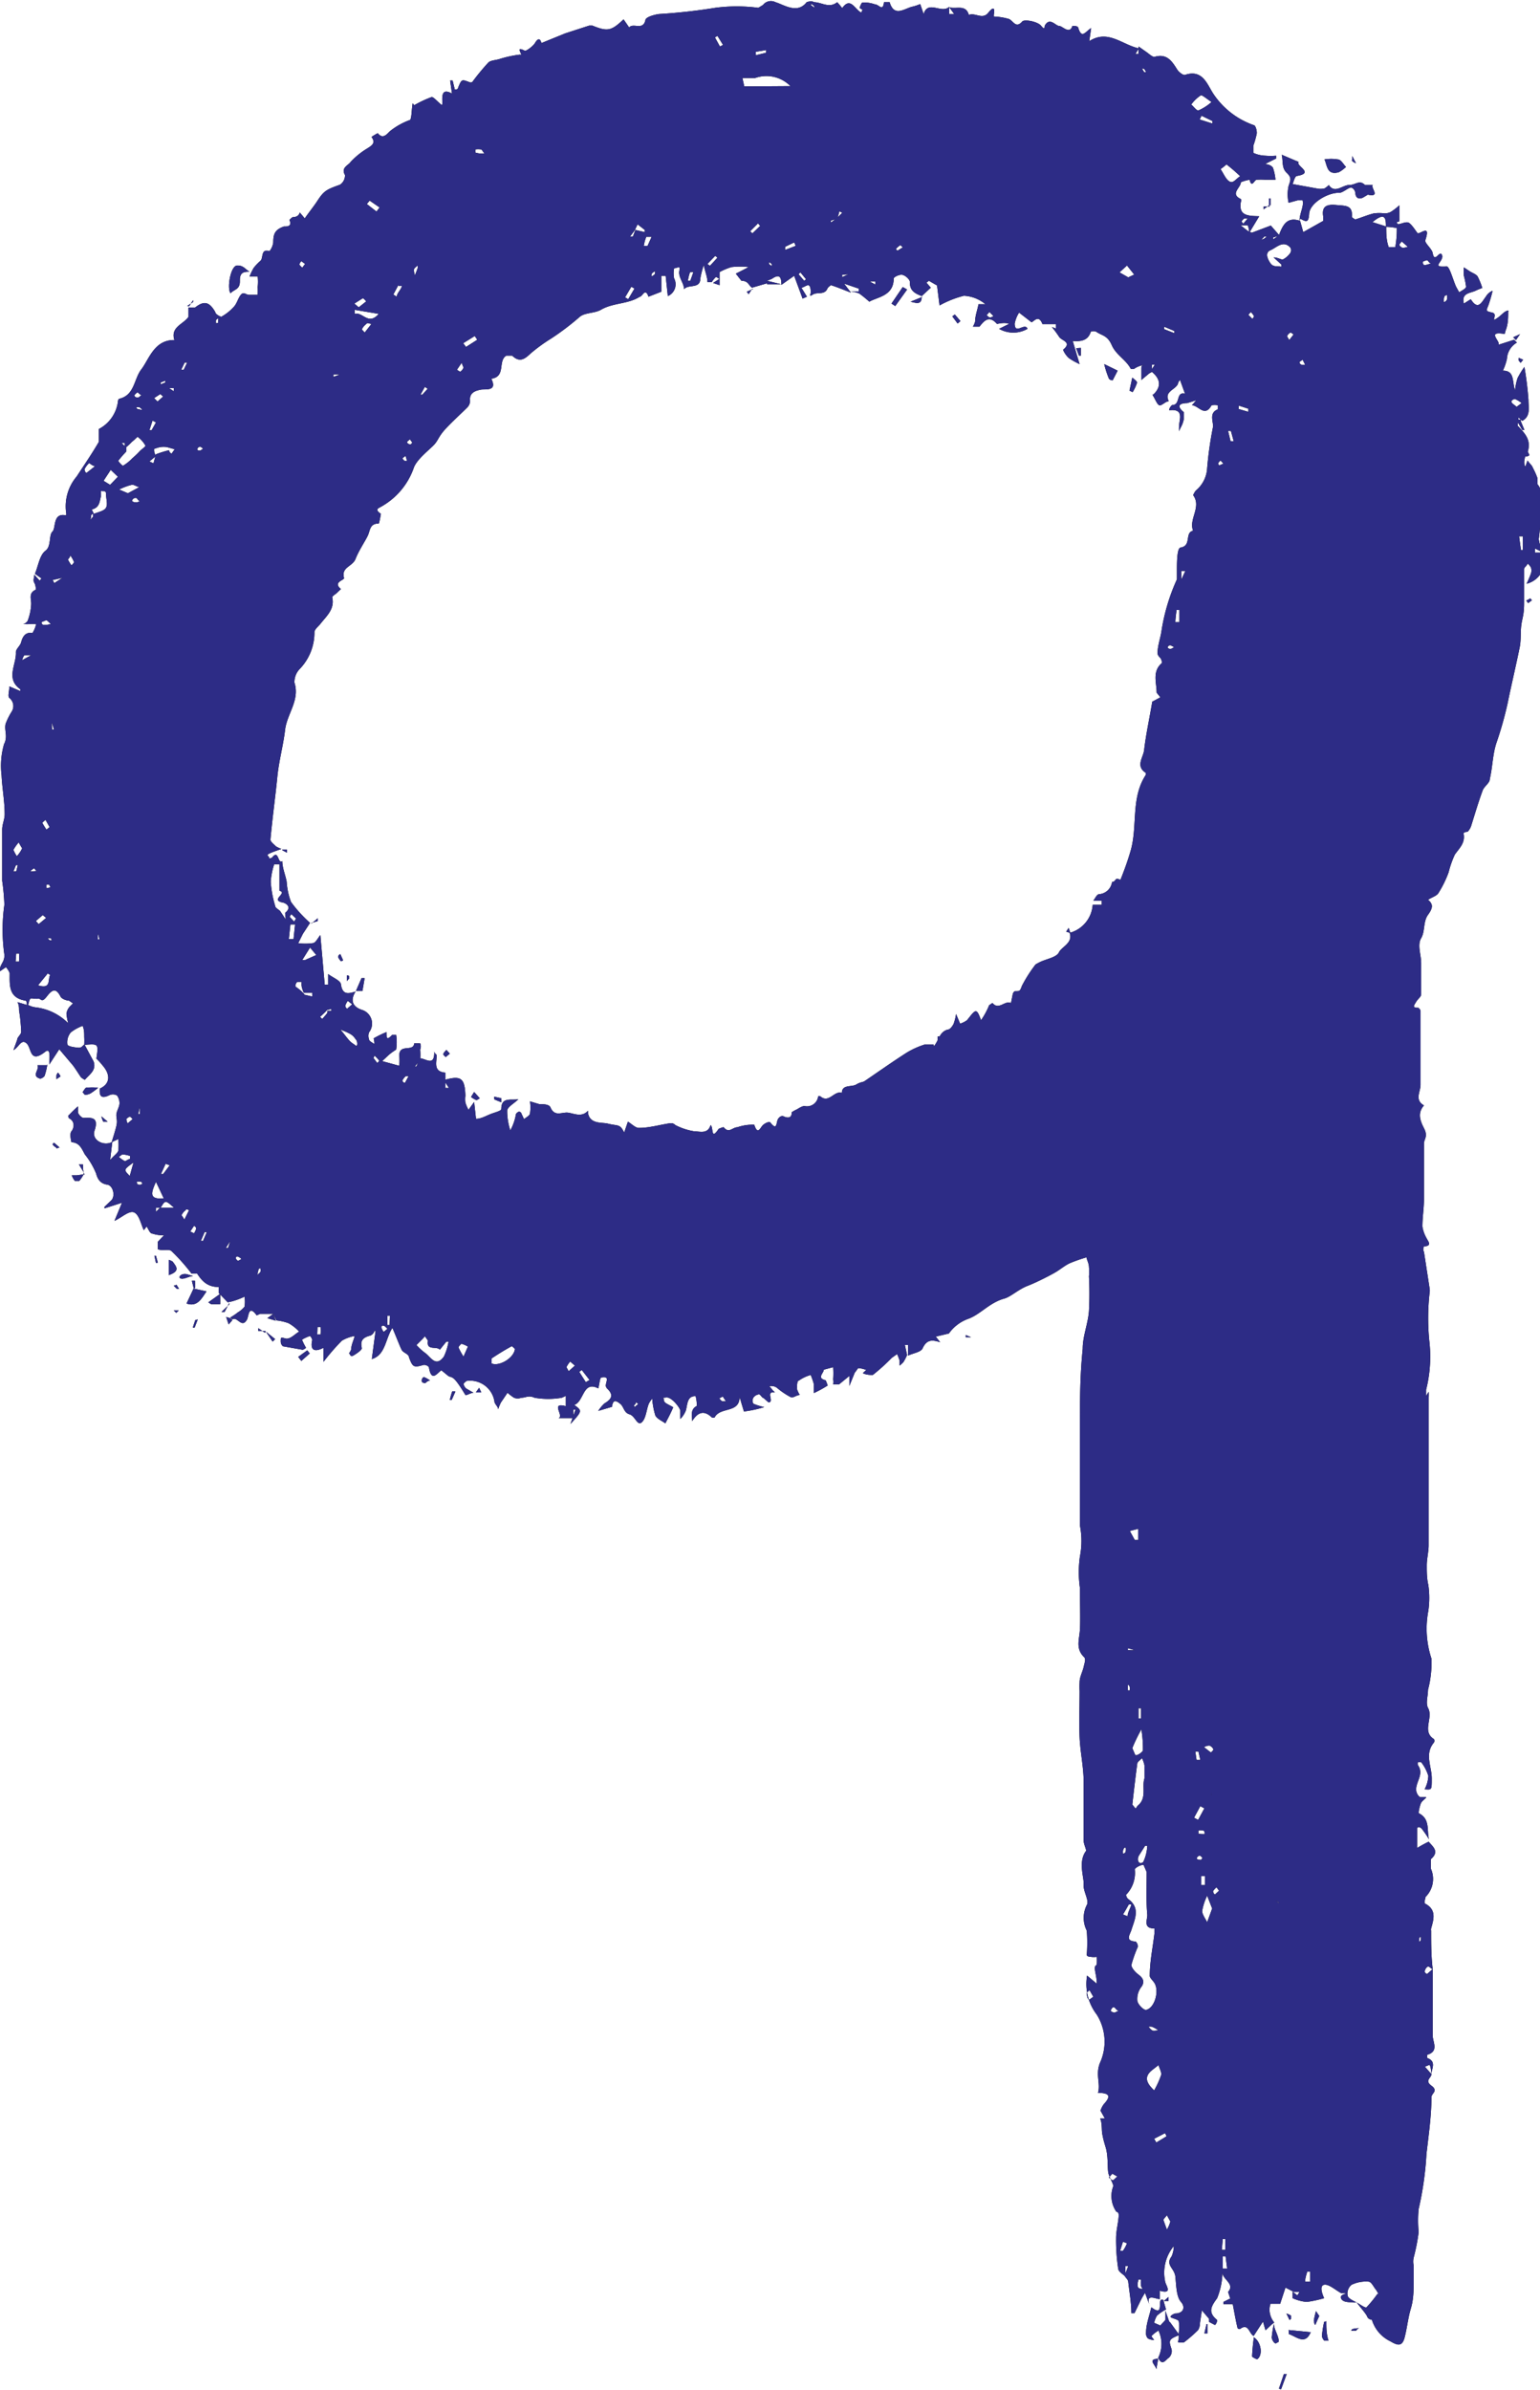 <svg xmlns="http://www.w3.org/2000/svg" viewBox="0 0 49.37 76.6"><defs><style>.cls-1{fill:#2d2c86}</style></defs><title>xxiv-nine-lustrumweek</title><g id="Layer_2" data-name="Layer 2"><g id="Layer_3" data-name="Layer 3"><path d="M8.76,42.11l-.42,0-.11.05c-.26-.35-.25,0-.31.13-.17.31-.31-.11-.47,0l-.07-.06a2.2,2.2,0,0,0,.25-.17.76.76,0,0,0,.21-.18,1.13,1.13,0,0,0,0-.32,2.68,2.68,0,0,1-.3.12,1.68,1.68,0,0,1-.24.06h0l-.29-.3h0v-.19c-.35,0-.53-.18-.69-.43,0,0-.12,0-.18,0h0a6.32,6.32,0,0,0-.64-.72c-.09-.08-.29,0-.44-.06l0-.24.2-.21a1,1,0,0,1-.37-.05c-.09,0-.13-.15-.19-.23l-.09.12c-.09-.19-.15-.5-.31-.57s-.39.16-.63.27l.24-.58-.56.18,0-.05.22-.21c.13-.13.06-.47-.13-.5s-.3-.13-.36-.36A2.48,2.48,0,0,0,2.72,37c-.1-.18-.17-.38-.43-.39,0,0-.07-.27,0-.35s.14-.31-.08-.42c0,0-.05-.09,0-.1a3.83,3.83,0,0,1,.29-.28c0,.07,0,.15,0,.2a.33.33,0,0,0,.16.17c.23,0,.53-.06.37.41-.1.3.29.51.57.36l-.07.58c.13-.15.23-.21.26-.29a1.61,1.61,0,0,0,0-.38l-.21.1c.05-.17.11-.35.15-.52s0-.23,0-.35.09-.24.1-.36a.41.41,0,0,0-.08-.27.27.27,0,0,0-.26,0c-.26.12-.31,0-.29-.22h0c.32-.14.36-.43.09-.74a2.09,2.09,0,0,0-.2-.22c.07-.48.07-.48-.39-.44a2.25,2.25,0,0,0,0-.26c0-.12,0-.23-.05-.35a1.38,1.38,0,0,0-.38.21.49.49,0,0,0-.11.38c0,.07.23.1.35.11s.13-.07.2-.1l.29.54c.1.29-.14.42-.28.59,0,0-.1-.05-.13-.09s-.16-.25-.25-.37l-.44-.52-.32.49h0c0-.17.06-.56-.13-.41-.51.4-.43-.12-.6-.27s-.24.12-.42.22l.12-.33c0-.09.13-.17.13-.26a5.38,5.38,0,0,0-.07-.69c0-.08,0-.17-.05-.26l.3.09c0-.06,0-.13-.05-.14-.54-.09-.5-.49-.5-.88A.58.58,0,0,0,.19,31L0,31.13C0,31,0,31,.08,30.85a.44.44,0,0,0,.06-.25,5.72,5.72,0,0,1,0-1.6,6.88,6.88,0,0,0-.07-.77c0-.14,0-.27,0-.41,0-.41,0-.82,0-1.23,0-.17.08-.33.08-.49,0-.42-.08-.83-.1-1.25a2.49,2.49,0,0,1,.08-1c.13-.25,0-.44.05-.65a2.14,2.14,0,0,1,.2-.4.33.33,0,0,0-.08-.43c-.06-.06,0-.21,0-.37l.35.15,0-.06c-.48-.34-.12-.79-.14-1.19,0-.1.14-.2.17-.32s.11-.34.36-.29A.92.92,0,0,0,1.16,20H1A1.41,1.41,0,0,1,.74,20c.05,0,.13-.06.15-.11A1.71,1.71,0,0,0,1,19.35c0-.16-.09-.35.15-.45,0,0,0-.14-.05-.22s0-.18,0-.26l.17.19.06-.07-.21-.15c.11-.26.15-.6.34-.74s.1-.5.22-.61,0-.62.44-.52a.26.26,0,0,0,0-.09,1.48,1.48,0,0,1,.34-1.16c.24-.37.49-.73.71-1.11,0-.07,0-.18,0-.28s0-.12,0-.13a1.16,1.16,0,0,0,.61-.87s0-.09.05-.1c.49-.12.46-.63.7-.94s.4-.91,1-.94l.06,0c-.13-.42.28-.5.45-.74,0-.06,0-.2,0-.3h0c.07,0,.17,0,.21,0,.29-.23.46-.19.65.14,0,.07.17.16.2.15a1.57,1.57,0,0,0,.4-.32c.1-.11.13-.27.22-.38s.17,0,.26,0h.28a2.11,2.11,0,0,0,0-.25,1.31,1.31,0,0,0,0-.34s-.12,0-.19,0H8a2.24,2.24,0,0,1,.13-.27,1.58,1.58,0,0,1,.22-.23c.1-.09,0-.4.29-.31a.57.57,0,0,0,.12-.28c0-.28.06-.41.34-.51.11,0,.27,0,.18-.21,0,0,.08-.09.11-.09s.18,0,.22-.15L9.77,7c.13-.19.27-.36.39-.54.22-.34.29-.38.74-.54a.36.36,0,0,0,.16-.31c-.14-.24.11-.31.18-.42a2.49,2.49,0,0,1,.53-.43c.14-.09.29-.17.14-.37a1.42,1.42,0,0,1,.2-.12c.18.22.31,0,.41-.08a2.27,2.27,0,0,1,.61-.34c.07,0,.06-.33.1-.54l.18.24-.16-.16a3.52,3.52,0,0,1,.59-.28c.06,0,.17.13.3.24S14,2.72,14.49,3l-.06-.42.08,0,.07.29c.05,0,.1,0,.11-.07.11-.26.11-.26.35-.17a.11.11,0,0,0,.1,0A7.17,7.17,0,0,1,15.66,2c.08-.07.24-.07.36-.11a3.58,3.58,0,0,1,.65-.14c.14.06-.2-.31.16-.12.05,0,.25-.14.32-.25.16-.27.2,0,.21,0l.76-.31.77-.25s.07,0,.1,0c.49.2.61.17,1-.2l.18.26c.13-.16.44.11.52-.23,0-.1.28-.18.44-.2a18,18,0,0,0,1.8-.2,5.32,5.32,0,0,1,1.38,0s.1-.06.15-.09a.32.32,0,0,1,.4-.09c.27.08.7.39,1,0,0,0,.16-.06.23,0,.25,0,.49.21.75,0,0,0,.05.06.08.09L27,.26c.22-.31.35-.08.51.07s.09,0,.14,0-.09-.06-.09-.08.06-.17.09-.17a1.08,1.08,0,0,1,.4.06c.13,0,.25.25.29-.07,0,0,.17,0,.18,0,.14.47.44.23.7.15A1.36,1.36,0,0,0,29.5.13l.11.32c.14-.46.57,0,.82-.23V.45h.16L30.43.23c.21.08.53-.11.63.25.2-.09.44.17.63-.08.07-.09.23-.26.17.07,0,0,0,.06,0,.06a2,2,0,0,1,.49.08c.14.07.22.31.42.08.07-.08.5,0,.61.14s.11.05.11,0c.16-.3.35,0,.46,0s.34.29.43,0c.07,0,.18,0,.19.07.11.36.23.11.41,0l-.06.42c.6-.39,1.06.12,1.59.23l-.11.18.1,0V1.49l.27.19c.08.06.19.16.25.14.39-.11.55.14.72.41.05.08.19.19.25.17.57-.19.71.31.91.61a2.58,2.58,0,0,0,1.29,1c.06,0,.11.18.1.27a2.85,2.85,0,0,1-.11.39c0,.08,0,.22,0,.23a1,1,0,0,0,.38.09,2.11,2.11,0,0,0,.35,0v.09l-.36.18c.12,0,.23.06.26.12a1.61,1.61,0,0,1,.08.38l-.34,0a2.25,2.25,0,0,0-.26,0c-.08,0-.16.29-.23,0a1.48,1.48,0,0,0-.28.08c0,.18-.36.37,0,.54a.08.08,0,0,1,0,.09c-.08.45.23.45.59.46l-.32.53A.78.78,0,0,0,40,7.22s-.15,0-.23,0L40,7.4l.13.06.61-.23.28.32-.2.06,0,.06L41,7.54c.12-.31.25-.61.68-.46h0l.1.36.64-.36s0-.09,0-.14c-.05-.31.09-.4.41-.37s.54,0,.51.39c0,0,.09.08.12.07.2-.06.38-.14.58-.19a1.36,1.36,0,0,1,.35,0,.42.42,0,0,0,.2-.05,1.78,1.78,0,0,0,.27-.21c0,.15,0,.31,0,.46s-.08,0-.07.11.28-.09.39,0,.17.2.27.33c.12,0,.42-.3.24.23,0,.1.21.26.24.4.06.36.23-.13.3.07s-.39.4.15.36c.09,0,.2.43.3.65l.1.18c.08-.06.21-.11.22-.18a2.41,2.41,0,0,0-.07-.35,1.22,1.22,0,0,1,0-.27l.18.12c.09.06.2.09.26.17a2.39,2.39,0,0,1,.15.37,2,2,0,0,0-.22.09c-.17.08-.46.07-.37.41l.22-.14c.24.38.35.09.49-.09a.42.42,0,0,1,.21-.18,4.34,4.34,0,0,1-.14.48c-.07.17-.08.17.13.22s-.1.36.18.16c.09-.06.16-.15.25-.2s.11,0,.08,0c0,.2,0,.39-.07.58s0,.14-.07.14c-.56-.09-.1.24-.17.35l.5-.16.09.09a.64.64,0,0,0-.32.52,1.71,1.71,0,0,1-.13.38c.39,0,.29.35.39.63a1.8,1.8,0,0,1,.08-.39,2.69,2.69,0,0,1,.22-.36A10.6,10.6,0,0,1,49,12.82c0,.23.08.52-.2.67h0l-.12-.11,0,.11h0c0,.06-.06.16,0,.18.21.23.41.43.3.8,0,.06.14.15-.08.16,0,0-.08.2,0,.33l.07-.2a2.09,2.09,0,0,0,.14.17l.06.12a2.36,2.36,0,0,1,.12.28c0,.06,0,.15,0,.19.26.32.06.68.1,1a6.48,6.48,0,0,1-.06.76,1.36,1.36,0,0,0,.14.43l-.26-.13v.13h.26a.76.76,0,0,1-.53,1,3.54,3.54,0,0,0,.14-.33.31.31,0,0,0,0-.19.45.45,0,0,0-.11-.13c0,.06-.11.12-.11.18,0,.36,0,.73,0,1.1s-.06.47-.09.7,0,.5-.06.75c-.12.59-.26,1.17-.38,1.76a11.44,11.44,0,0,1-.36,1.27c-.12.37-.12.77-.21,1.15,0,.13-.18.23-.23.37-.14.38-.25.76-.37,1.14a.54.54,0,0,1-.11.18s-.13,0-.13.06c.06.3-.14.47-.28.67a3.19,3.19,0,0,0-.2.57,3.47,3.47,0,0,1-.33.67c-.06.09-.21.13-.33.21.17.14.16.26,0,.48s-.09.53-.22.75,0,.53,0,.8,0,.65,0,1c0,.08-.11.15-.16.24s-.16.2.07.19c0,0,.07.06.07.1,0,.79,0,1.58,0,2.37,0,.23-.2.48.11.66-.2.23-.14.46,0,.73s0,.34,0,.5c0,.6,0,1.19,0,1.78,0,.29-.05.58-.05.87a1.09,1.09,0,0,0,.13.37c.06.12.19.25-.08.27,0,0-.05.11,0,.17l.18,1.17a.38.38,0,0,1,0,.15,7.32,7.32,0,0,0,0,1.62,4.34,4.34,0,0,1-.11,1.48s0,.13,0,.2l.08-.13a1.36,1.36,0,0,1,0,.17c0,.92,0,1.83,0,2.75,0,.68,0,1.36,0,2,0,.21-.06.43-.06.64s0,.42.05.63a2.92,2.92,0,0,1,0,.83,3.05,3.05,0,0,0,.1,1.53,3.39,3.39,0,0,1-.11,1c0,.2-.08.43,0,.58.18.32-.21.75.19,1a.11.11,0,0,1,0,.11c-.31.37-.07.76-.07,1.15s0,.36-.23.35a1,1,0,0,0,.12-.43,1.33,1.33,0,0,0-.23-.44s-.08,0-.1,0a.11.11,0,0,0,0,.1c.2.29-.08.53-.06.8a.32.32,0,0,0,.12.22s.13,0,.19,0-.13.12-.16.2-.09.3-.06.32c.36.18.25.54.32.83a3.37,3.37,0,0,0-.21-.31.18.18,0,0,0-.11-.08s-.07,0-.06.07c0,.2,0,.4,0,.6.12-.07.24-.14.37-.2s0,0,0,0c.15.17.35.32.07.56,0,0,0,.21,0,.3a.81.81,0,0,1-.17.91c0,.05-.07.21,0,.22.36.2.26.5.18.79a.17.17,0,0,0,0,.07c0,.41,0,.82.05,1.23-.05,0-.11-.09-.15-.08s-.09.08-.1.13,0,.08.07.11l.18-.16c0,.71,0,1.42,0,2.13,0,.21.21.51-.18.62,0,0,0,.09,0,.1.31.11.15.34.13.53,0-.1,0-.21-.05-.31l-.15.06.21.24c0,.12-.23.2,0,.37s0,.24,0,.37c0,.6-.09,1.21-.16,1.82a10.36,10.36,0,0,1-.25,1.76,3.69,3.69,0,0,0,0,.74,6.24,6.24,0,0,1-.16.82.56.56,0,0,0,0,.25v.47c0,.31,0,.61-.09.91s-.12.62-.2.93-.24.25-.46.12a1.13,1.13,0,0,1-.59-.69s-.11,0-.15-.1-.21-.28-.34-.46a.24.24,0,0,1-.14,0c-.12,0-.29,0-.35-.11s.08-.14.16-.18A1.31,1.31,0,0,0,43,73.5c-.19-.1-.4-.3-.55-.27s-.07.28,0,.43v0a3.73,3.73,0,0,1-.56.12,1.43,1.43,0,0,1-.45-.12s0-.14,0-.21l.15.12.07-.11-.18,0-.27-.14-.17.52c-.1,0-.27,0-.31,0a.6.6,0,0,0,0,.38.68.68,0,0,0,.12.22h0l-.09.07-.19.18-.08-.28-.3.46h0c-.15-.07-.16-.43-.44-.22,0,0-.08,0-.08-.05-.06-.25-.1-.49-.15-.75l-.3,0,0-.07.22-.11-.07-.21c.23-.26-.17-.39-.18-.62a2.35,2.35,0,0,1-.17.82c-.19.26-.31.45,0,.7,0,0,0,.1-.07.16l-.19-.1h0s0-.08,0-.1l-.23-.27-.06.4a.44.44,0,0,1-.06.23,4.4,4.4,0,0,1-.46.4s-.11,0-.16,0,0-.09,0-.14,0-.12,0-.18h0a1.06,1.06,0,0,0,0-.35c0-.06-.16-.09-.24-.13s.08-.12.12-.13c.27,0,.34-.2.19-.37s-.15-.53-.18-.81-.33-.37-.12-.65a.84.84,0,0,0,.07-.33,1.34,1.34,0,0,0-.28,1.12c0,.11.28.44-.17.31l0,.27h0c-.13,0-.49-.21-.31.24h0l-.18-.49a.62.62,0,0,1-.11-.17.71.71,0,0,1,0-.21s-.08,0-.08,0-.07.21,0,.27.17,0,.26.07c-.07.12-.15.24-.21.37l-.18.37-.1,0c0-.32-.06-.65-.1-1,0-.07-.08-.13-.12-.2l.12-.31-.09,0,0,.34c-.08-.08-.21-.15-.23-.24a6,6,0,0,1-.07-1c0-.22.06-.44.08-.66s-.06-.14-.09-.21a.88.88,0,0,1-.08-.79c0-.09-.13-.28-.16-.43s0-.53-.08-.8-.08-.28-.11-.43,0-.34-.07-.51l.15,0-.14-.25a.75.75,0,0,1,.1-.2c.17-.19.27-.35-.11-.37l-.07,0c.09-.31-.1-.61.08-1a1.63,1.63,0,0,0-.12-1.51,1.61,1.61,0,0,1-.31-1.25l.31.26c0-.21-.05-.34-.06-.47s.05-.1.06-.15a1.92,1.92,0,0,0,0-.24.65.65,0,0,1-.19,0s-.13,0-.13-.07a5,5,0,0,0,0-.77.91.91,0,0,1,0-.82c.09-.14-.12-.44-.1-.66s-.19-.73.08-1.08c0-.06-.08-.22-.08-.33,0-.63,0-1.25,0-1.88,0-.48-.11-.95-.13-1.43s0-1,0-1.48a2.72,2.72,0,0,1,0-.28c0-.17.09-.32.13-.49s.08-.27,0-.33c-.26-.27-.14-.55-.12-.86s0-.9,0-1.35a3.59,3.59,0,0,1,0-1,2.59,2.59,0,0,0,0-1c0-1,0-2,0-3s0-1.77.09-2.66c0-.41.17-.8.2-1.21a10.36,10.36,0,0,0,0-1.11,1.51,1.51,0,0,0,0-.3c0-.11-.06-.21-.08-.31a4.93,4.93,0,0,0-.54.19c-.15.07-.29.19-.44.28s-.59.32-.9.44-.54.35-.75.41c-.48.13-.77.51-1.16.65a1.3,1.3,0,0,0-.62.47L30,42.84l.14.18c-.23-.07-.42-.11-.56.19-.05.13-.31.16-.47.24l0-.34h-.1l.07.32a1.67,1.67,0,0,1-.12.23,1.31,1.31,0,0,1-.12.11c0-.05,0-.11,0-.16a1.8,1.8,0,0,0-.08-.21l-.17.12a6.31,6.31,0,0,1-.61.55c-.06,0-.21,0-.32-.06l.11-.1a.82.82,0,0,0-.26-.06s-.07.1-.11.15l-.17.42,0-.32-.33.27c-.05,0-.13,0-.19,0a.47.47,0,0,0,0-.16,2.58,2.58,0,0,0,0-.39l-.3.08c0,.11-.24.27.06.34,0,0,.07.16.06.17a3.75,3.75,0,0,1-.44.24c0-.09,0-.19,0-.29a2.47,2.47,0,0,0-.1-.29,1.21,1.21,0,0,0-.38.18c-.06,0-.06.18-.06.27a.82.82,0,0,0,.09.19c-.1,0-.22.11-.29.07a2.36,2.36,0,0,1-.42-.28.27.27,0,0,0-.14-.07.35.35,0,0,0-.13,0,.69.69,0,0,1,.11.13.46.46,0,0,1,.07.07c-.32-.05,0,.3-.2.32l-.16-.14c-.05,0-.1-.12-.15-.12a.26.26,0,0,0-.18.11.21.21,0,0,0,0,.19,2,2,0,0,0,.35.11,3.78,3.78,0,0,1-.65.14s-.09-.29-.14-.47c0,.54-.62.31-.8.66a.1.1,0,0,1-.09,0c-.25-.24-.45-.17-.63.12,0-.18-.07-.37.15-.49,0,0,0-.25-.07-.38l.26,0-.12,0s-.08,0-.13.07c-.25,0-.24.26-.29.45a.79.79,0,0,1-.18.28c0-.09,0-.17,0-.26s-.28-.45-.45-.43-.08,0-.08.06a.14.14,0,0,0,.05.11c.08.06.25.13.25.15-.07.17-.16.34-.25.51-.11-.08-.26-.14-.32-.25a2.37,2.37,0,0,1-.1-.54.76.76,0,0,0-.11.16c-.08.2-.09.48-.23.6s-.21-.21-.39-.26-.18-.24-.29-.33-.24-.18-.27.09c0,0-.23.07-.44.13a1.15,1.15,0,0,1,.2-.24c.22-.13.3-.26.1-.46a.18.18,0,0,1-.06-.1c0-.14.14-.32-.14-.27-.05,0-.06.21-.1.35-.5-.26-.45.42-.77.53.26.19.26.19-.12.61l.07-.21.09-.25h-.07v.27l-.14,0-.33,0c.18-.07-.28-.52.23-.38v-.14l0-.19-.13.06a2.56,2.56,0,0,1-.87,0c-.2-.09-.28,0-.43,0a.31.31,0,0,1-.23,0,1.66,1.66,0,0,1-.21-.16l-.21.31a1.45,1.45,0,0,0-.09.22c0-.09-.12-.17-.12-.26a.79.79,0,0,0-.89-.65s-.1.07-.1.1a.29.29,0,0,0,.08.14l.24.14h0c-.09,0-.24.1-.26.07s-.19-.32-.31-.46-.16-.1-.24-.15l-.22-.18c-.12.07-.32.41-.4-.1a.19.19,0,0,0-.18-.07c-.31.09-.34.07-.46-.25,0-.1-.18-.14-.23-.23s-.18-.43-.3-.71c-.23.36-.22.87-.66,1l.12-.9H12c0,.05-.08.14-.14.15-.22.06-.32.15-.26.4,0,.06-.16.17-.26.23s-.1,0-.15-.07a.33.33,0,0,0,.07-.13c0-.14.08-.28.11-.42a1.25,1.25,0,0,0-.41.15,7.35,7.35,0,0,0-.59.68v-.45c-.36.18-.42,0-.36-.25a.26.26,0,0,0-.07-.13,1.23,1.23,0,0,0-.26.12l.06.13.07.13s-.08.07-.12.06l-.62-.11A.2.2,0,0,1,9,43c0-.15,0-.14.15-.1s.31-.15.44-.22a1.39,1.39,0,0,0-.34-.27,1.7,1.7,0,0,0-.39-.09ZM26.82,7,27,6.82l-.09-.05a2.17,2.17,0,0,1-.07.24l-.2.06,0,.06Zm-6.45.37.3.07,0-.07-.23-.18-.09.19-.15.2.09,0Zm-9.88,25a2.39,2.39,0,0,1-.23.22l.07.07c.05-.06.11-.12.16-.19a.08.08,0,0,0,0-.07l.13,0,0-.06Zm-.74-.49.26.06,0-.12-.27,0a.86.86,0,0,1-.07-.21.74.74,0,0,1,0-.14c-.05,0-.12,0-.14,0a.19.19,0,0,0-.06.15C9.6,31.71,9.68,31.78,9.75,31.86ZM5.13,38.71h.45c-.28-.25-.28-.25-.43,0H5l0,.13ZM24.59,9v.08l-.48.14h0C24,9.16,24,9,23.77,9c0,0-.12-.15-.18-.23l.18-.09L24,8.56a2.36,2.36,0,0,0-.55,0,2,2,0,0,0-.38.16v.42l-.21-.07.2-.13s-.1-.07-.11-.06a.7.7,0,0,0-.13.16h-.14c0-.14-.06-.29-.12-.54a3,3,0,0,0-.11.43c0,.34-.39.17-.52.34,0-.14-.1-.28-.14-.42s0-.18,0-.25-.12,0-.18,0a.89.89,0,0,0,0,.32.41.41,0,0,1-.2.57l-.07-.65h-.14l0,.51-.41.16c-.11-.31-.19,0-.28,0-.37.24-.84.19-1.23.41-.21.13-.53.09-.7.24a8.38,8.38,0,0,1-.91.69,5.31,5.31,0,0,0-.66.48c-.19.18-.35.3-.59.07,0,0-.14,0-.19,0-.28.17,0,.67-.48.74.21.42-.2.32-.34.35s-.37.08-.34.35a.31.31,0,0,1-.09.22c-.23.23-.48.45-.7.69s-.22.34-.35.49-.55.46-.66.74a2.28,2.28,0,0,1-1,1.23c-.14.09-.28.1-.06.26,0,0-.05.31-.07.31-.29,0-.27.22-.35.39s-.29.48-.39.74-.47.26-.37.62c0,.07-.37.13-.1.35l-.16.15s-.12.08-.12.11c.09.39-.19.61-.39.87-.07.08-.16.15-.18.24a1.68,1.68,0,0,1-.47,1.19.6.6,0,0,0-.17.44c.18.56-.24,1-.3,1.51s-.2,1-.25,1.52-.16,1.33-.22,2c0,.07.11.15.18.22a1.3,1.3,0,0,0,.17.08h0c-.13.05-.27.09-.39.15s0,.08,0,.13.08,0,.09,0c.22-.29.18.22.33.11,0,.22.1.44.14.66a2.21,2.21,0,0,0,.14.65,4.25,4.25,0,0,0,.61.67h0l-.23.35-.15.3a1.75,1.75,0,0,0,.46,0c.1,0,.17-.17.25-.26l.14,1.59h.11v-.34c.16.12.4.21.41.33.05.35.24.3.47.23v0c-.18.28-.1.49.21.59a.46.46,0,0,1,.22.72.33.33,0,0,0,0,.22c0,.06.1.1.15.14s0-.15,0-.17a3.11,3.11,0,0,1,.41-.2c0,.17,0,.29.18.09,0,0,.13,0,.13,0a1.51,1.51,0,0,1,0,.47s-.14.09-.21.15-.16.15-.24.22l.55.15a1.84,1.84,0,0,0,0-.33c0-.39.45-.1.48-.39.07,0,.16,0,.19,0a.26.26,0,0,1,0,.2,2.09,2.09,0,0,1,0,.34l-.17.2.05,0,.11-.26c.19,0,.48.29.46-.23,0,.07.07.1.08.13,0,.23-.12.53.28.56l0,.2,0,.29.11,0-.16-.25c.55-.16.67-.07.69.5a.78.78,0,0,0,0,.22,1.15,1.15,0,0,0,.1.23l.18-.25.06.54c.16,0,.31-.09.46-.15s.34-.1.35-.16c0-.41.32-.27.55-.32-.14.14-.34.24-.36.36a2,2,0,0,0,.1.64,1.61,1.61,0,0,0,.18-.52.16.16,0,0,1,.1-.08s.06,0,.08.07l.08.17c.07-.06.18-.11.19-.18a1.31,1.31,0,0,0,0-.39l.3.09c.13,0,.32,0,.36.11.12.27.31.17.5.16s.48.19.7-.06c0,0,0,0,0,.07.06.36.43.3.62.34.35.09.4,0,.54.29l.12-.35c.13.08.25.21.36.2.33,0,.66-.1,1-.15.05,0,.1,0,.16.06a2,2,0,0,0,.61.2c.17,0,.43.1.52-.2.1.07,0,.51.26.12,0,0,.14-.06.16-.05.17.21.28,0,.44,0a1.44,1.44,0,0,1,.54-.08c.12.36.19.08.29,0s.2-.1.22-.08c.23.3.19,0,.25-.1s.14-.11.18-.09.27.12.26-.13c0,0,.09-.06.14-.08s.18-.12.27-.12a.36.36,0,0,0,.44-.32s.05,0,.06,0c.28.26.45-.19.7-.1,0-.28.31-.18.46-.27s.19-.06.27-.11c.44-.3.88-.61,1.33-.9a2.62,2.62,0,0,1,.59-.27c.08,0,.19,0,.29,0h0v.06l0,0c.16-.16.17-.46.45-.54.08,0,.15-.11.19-.18a1.6,1.6,0,0,0,.08-.32l.13.31A.77.77,0,0,0,31,32.7l.12-.15c.17-.21.21-.19.33.15a2.45,2.45,0,0,0,.26-.48s.11-.08.11-.07c.2.24.4-.1.59,0l.06-.3a.18.18,0,0,1,.06-.08c.16,0,.17,0,.23-.17a4.49,4.49,0,0,1,.44-.69s.09-.05.13-.07c.22-.11.54-.15.62-.32s.46-.3.34-.62h0a1,1,0,0,0,.74-.9h.29v-.13l-.27,0c.06-.08.11-.2.18-.21a.45.45,0,0,0,.42-.39s.07,0,.11-.07.15,0,.16,0c.12-.3.23-.6.32-.91.24-.8,0-1.7.49-2.45,0,0,0-.06,0-.07-.34-.22-.07-.5-.05-.74.06-.51.17-1,.26-1.54l.26-.14-.12-.15c0-.32-.15-.68.17-.95,0,0,0-.11-.06-.17s-.08-.1-.08-.15c0-.22.08-.44.12-.67a6.31,6.31,0,0,1,.5-1.69c0-.07,0-.19,0-.28,0-.26,0-.73.12-.74.36-.06.12-.48.4-.54-.15-.37.28-.76,0-1.14,0,0,.05-.11.09-.15A1,1,0,0,0,38.7,15a11.51,11.51,0,0,1,.19-1.33c0-.18-.13-.44.15-.55,0,0,0-.11,0-.13a.51.51,0,0,0-.2,0c-.22.4-.42,0-.63,0l.14-.16-.29.09c-.17,0-.4.05-.11.29,0,0,0,.15,0,.23a.9.9,0,0,1-.08.23,1,1,0,0,0-.07.15.75.75,0,0,1,0-.16c0-.21.18-.57-.32-.51,0-.07.08-.17.11-.17.26,0,.1-.44.4-.36l-.16-.44a.23.23,0,0,0-.07.13c-.09.19-.45.24-.29.55-.1,0-.23.15-.3.13s-.13-.18-.19-.28,0-.05,0-.07c.26-.25.23-.51-.09-.75l.13-.2-.09,0,0,.23-.09.05-.25.21c0-.12,0-.24,0-.37s.05-.08.08-.11a.72.72,0,0,0-.31.12.16.16,0,0,1-.11,0c-.15-.29-.47-.44-.61-.76s-.32-.3-.5-.43a.24.24,0,0,0-.17,0c-.1.33-.39.31-.58.3l.22.74a2.27,2.27,0,0,1-.34-.19.73.73,0,0,1-.19-.27c.31-.25-.06-.29-.13-.42a3.55,3.55,0,0,0-.23-.31l.13.05v-.14l-.2,0c-.08,0-.22,0-.23,0-.12-.32-.27-.09-.35-.06l-.4-.31a1,1,0,0,0-.14.35c0,.38.33-.05.41.17a.92.92,0,0,1-.91,0l.32-.16c-.15-.06-.34,0-.39,0-.25-.28-.4-.11-.56.09,0,0-.14,0-.21,0a.71.71,0,0,0,.07-.16c0-.18.07-.36.11-.56l.22,0a1.16,1.16,0,0,0-.69-.27,3.26,3.26,0,0,0-.78.31l-.08-.64L29.78,9l-.08.06.14.16-.29.27v0c-.21-.08-.39-.17-.38-.45,0-.08-.14-.21-.24-.23s-.28.07-.28.12c0,.56-.53.59-.78.74a4.12,4.12,0,0,0-.32-.26.88.88,0,0,0-.29-.07l.27,0V9.25l-.47-.16.22.29c-.21-.08-.42-.17-.64-.24,0,0-.09.06-.11.1-.09.23-.33.11-.47.2s-.07,0-.07-.07c0-.4-.18-.15-.3-.15l.18.29-.14.06-.27-.73-.41.29c0-.26-.06-.36-.31-.19ZM5,14.56a3.38,3.38,0,0,1,.42-.13s0,.07.08.11l.1-.14-.25-.07a.78.78,0,0,0-.21,0,1.17,1.17,0,0,0-.2.06c0,.07,0,.14.07.22l-.22.18.13.06ZM44.43,7.27c0-.23,0-.51-.43-.15l.44.14c0,.22,0,.44.08.66,0,0,.21,0,.21,0a3.14,3.14,0,0,0,.05-.61A2,2,0,0,0,44.43,7.27ZM4,14.37l0-.17-.1,0,.15.15s0,.1,0,.12a3.48,3.48,0,0,0-.26.3.57.57,0,0,0,.15.16,1.38,1.38,0,0,0,.3-.24,2.83,2.83,0,0,0,.25-.24c.06-.06.18-.13.17-.17A.87.87,0,0,0,4.41,14c-.06.05-.11.11-.18.16A1.84,1.84,0,0,1,4,14.37ZM9.14,29.26c.25-.2,0-.33-.11-.34-.35-.09.2-.3-.07-.37l0,0c0-.09,0-.18,0-.27V27.7l-.17,0a2.22,2.22,0,0,0-.11.56,3.37,3.37,0,0,0,.14.77c0,.07.1.11.16.17l.18.27ZM36.76,60l-.1-.23c-.1,0-.28.1-.28.15a1,1,0,0,1-.28.81.22.22,0,0,0,.06.13c.41.29.22.65.11,1-.05.16-.21.35.14.37a.24.24,0,0,1,.07.16,4.14,4.14,0,0,0-.21.59c0,.08.1.2.18.27s.3.19.15.42a.63.63,0,0,0-.14.44c0,.12.2.32.28.31.29-.06.44-.65.25-.89-.05-.07-.14-.15-.13-.21,0-.46.1-.91.15-1.36,0,0,0-.1,0-.15-.38,0-.22-.29-.23-.44C36.74,60.92,36.76,60.5,36.76,60ZM2.19,32.8a1.55,1.55,0,0,1-.06-.31.43.43,0,0,1,.1-.22s.07-.07.11-.11l-.13-.09c-.09,0-.24-.06-.27-.13-.15-.29-.27-.22-.44,0s-.18.06-.27.07S1.06,32,1,32s-.07.14-.1.21a.7.7,0,0,0,.27.08A1.76,1.76,0,0,1,2.19,32.8Zm42,40.72-.07-.12c-.08-.09-.15-.26-.24-.27a1.06,1.06,0,0,0-.55.1.36.36,0,0,0-.13.33c0,.11.21.19.33.26s.24.16.28.13A3.89,3.89,0,0,0,44.16,73.52ZM36.69,57c0-.15,0-.29,0-.42a1,1,0,0,0-.08-.23c-.05.06-.14.11-.15.17-.06.44-.11.88-.16,1.32,0,0,.06.07.09.11s.06-.07.1-.09C36.77,57.62,36.6,57.26,36.69,57ZM25.34,2.76a1.08,1.08,0,0,0-1.13-.26s-.06,0-.09,0H23.8l.06.27ZM40.83,8.25c.15,0,.25.09.31.06a.66.66,0,0,0,.23-.21.18.18,0,0,0,0-.16c-.23-.26-.45,0-.64.08s-.09.29,0,.42.23.08.35.11l0-.07ZM14.38,43h-.07l-.21.26c-.1-.13-.44.05-.38-.29,0,0-.06-.09-.1-.14a1.31,1.31,0,0,1-.11.12l-.16.16a2,2,0,0,0,.26.24c.19.12.35.5.62.13A1.8,1.8,0,0,0,14.38,43Zm2.13.24s-.09-.1-.11-.09c-.22.12-.43.25-.64.39,0,0,0,.14,0,.16C16,43.81,16.5,43.52,16.51,43.21ZM39.13,5.42c.11.17.17.33.29.4s.22-.11.34-.17a5.46,5.46,0,0,0-.44-.38S39.23,5.35,39.13,5.42ZM37,67a2.79,2.79,0,0,0,.23-.51c0-.09-.06-.2-.09-.3l-.18.14C36.64,66.57,36.77,66.78,37,67Zm1.86-5.83-.16-.41a1.76,1.76,0,0,0-.16.49c0,.11.1.24.16.36ZM2.94,16.33l.07.14c.14-.06.33-.09.39-.2s0-.28,0-.43-.1-.07-.16-.11a.75.75,0,0,0,0,.16C3.19,16.07,3.2,16.27,2.94,16.33ZM38.84,3.27c-.18-.12-.31-.24-.35-.21a1.18,1.18,0,0,0-.3.29c.08.07.17.2.23.19A1.58,1.58,0,0,0,38.84,3.27ZM36.59,55.43a5.18,5.18,0,0,0-.29.6s.06.14.09.21.25-.09.25-.14A3.61,3.61,0,0,0,36.59,55.43ZM3.53,15.54l.25-.26-.23-.22-.23.35Zm.57.27.37-.2c-.08,0-.18-.09-.25-.07a1.93,1.93,0,0,0-.4.15ZM10.91,33c.11.12.19.24.28.34s.14.11.21.17.07-.15,0-.2a.47.47,0,0,0-.19-.18A2.05,2.05,0,0,0,10.91,33ZM9.69,30.77l.09,0,.36-.16-.2-.24ZM11.37,9.93l0,.13c.25-.08.44.39.77,0ZM36.78,59.16h-.07l-.19.3c-.1.16,0,.33.13.22A1.37,1.37,0,0,0,36.78,59.16ZM5.25,38.41,5,37.88C4.84,38.24,4.77,38.45,5.25,38.41ZM15,43.16a.78.78,0,0,0-.21-.09s-.1.09-.09.12a2.09,2.09,0,0,0,.16.29ZM11.85,6.43l-.09.11.31.24.1-.13ZM11.5,9.85l.24-.19s-.09-.11-.11-.1l-.27.17ZM4.17,37.14v-.09A1,1,0,0,0,3.92,37s-.07.05-.11.08a.9.9,0,0,0,.2.14S4.11,37.16,4.17,37.14Zm32-28.25.19-.09-.23-.29-.24.22ZM14.85,11l.09.12.36-.23-.08-.12ZM9.26,30.1l.15,0,.05-.47-.15,0ZM37.41,71c-.06.08-.12.13-.11.16s.07.2.11.3a1,1,0,0,0,.11-.26S37.46,71.1,37.41,71ZM36,61.36l.15.06c0-.13.09-.25.12-.38l-.08,0C36.14,61.12,36.08,61.24,36,61.36Zm.38-12,.11,0V49l-.27.07ZM1.61,31.25l-.08-.05-.31.38C1.66,31.72,1.52,31.38,1.61,31.25ZM39.2,72.71h.14l-.05-.39H39.2Zm-.92-14.45.13.07.2-.37-.13-.07Zm-34-21c-.32.23-.32.23-.12.43ZM.54,27.44a.92.92,0,0,0,.17-.25S.64,27.08.6,27a1.31,1.31,0,0,0-.17.24S.48,27.36.54,27.44Zm12.07-18,.11.07c0-.1.11-.2.15-.3s-.07,0-.1-.07ZM38.52,3.71l-.06.12.41.13,0-.08ZM20.34,9.25l-.1-.06-.2.34.1.06ZM37,68.55l.07.12.33-.2-.05-.1ZM20.64,7.88l.12,0,.13-.29c-.06,0-.16,0-.17,0A1.2,1.2,0,0,0,20.64,7.88ZM18.43,43.77l-.15-.13a.71.71,0,0,0-.12.18s.05.09.07.13ZM48.82,17.19H48.7l.06.44h.06ZM24.23,1.66l0,.11.33-.08s0-.1,0-.09S24.34,1.64,24.23,1.66ZM5.91,39.09l.15-.3s-.09-.06-.11,0a.4.4,0,0,0-.13.16S5.86,39,5.91,39.09Zm30,33.05.09,0a1.12,1.12,0,0,0,.13-.24L36,71.85Zm-.25-2.47-.11.12s.1.1.13.09.09-.08.14-.12ZM24.37,7.24l-.07-.08-.25.25.07.07Zm13.31,12.7h.13l0-.39s-.09,0-.09,0S37.68,19.82,37.68,19.94Zm1.77-5.8h.1l-.09-.33-.09,0ZM11.91,10.38c-.07,0-.14-.05-.16,0a.44.44,0,0,0-.15.18s.06.06.09.1ZM3.05,14.94c-.09,0-.18-.11-.2-.09a.67.67,0,0,0-.14.19s0,.08.06.12ZM25.51,7.88l-.05-.11-.29.14,0,.1ZM18.78,44.3l.12-.07-.25-.32-.08.06Zm30-31.38a.86.86,0,0,0-.21-.13s-.07,0-.11.06.1.13.16.19ZM38.51,60.42l.12,0,0-.29h-.12Zm3.33,12.71H42l0-.32s-.09,0-.09,0S41.84,73,41.84,73.13ZM1.15,29.52l.09.1.24-.2-.11-.09ZM39.71,13l0,.11.31.09,0-.1ZM1.49,26.59l.1-.08-.13-.23s-.11.08-.1.1A2.39,2.39,0,0,0,1.49,26.59ZM39.17,72.11h.11l0-.35H39.2ZM10.9,12V12l-.21,0s0,.05,0,.08ZM35.05,64l-.12-.21s-.1.07-.09.11,0,.13.07.2ZM14.8,11.63l-.15.22s.09.07.11.06a.26.26,0,0,0,.1-.13S14.83,11.71,14.8,11.63Zm-9.64,26,.07,0,.21-.28-.13-.05ZM22.68,8.46l.08.06L23,8.26l-.07-.06ZM38.6,56l.22.17s.09-.08.08-.1a.23.23,0,0,0-.12-.12S38.69,55.94,38.6,56ZM.5,30.82H.61a2.11,2.11,0,0,0,0-.26H.52Zm36,24.26h.08v-.33H36.5ZM22.05,9l.08,0,.1-.28-.1,0C22.1,8.76,22.08,8.86,22.05,9Zm15.27,1.47,0,.08.33.13,0-.07ZM2.25,17.8c0,.08-.08.12-.07.14a1.74,1.74,0,0,0,.11.18s.09-.08.08-.11A.8.8,0,0,0,2.25,17.8ZM23.08,1.49l.1-.05L23,1.15l-.08.05ZM4.79,13.79l.07,0L5,13.54l-.11-.06ZM15.53,4.92c-.06-.07-.08-.13-.11-.13a.61.61,0,0,0-.18,0s0,.1,0,.1A.75.75,0,0,0,15.53,4.92Zm-1.82,7.54-.09-.06-.14.25.06,0ZM11.15,32.08a.55.55,0,0,0-.08.15s0,.07.06.1l.16-.14ZM25.78,9l.06-.05-.18-.22-.06.06ZM10.17,42.77h.11a1.93,1.93,0,0,0,0-.24l-.1,0ZM31.72,10l-.09.1s.07.07.1.08a.31.31,0,0,0,.12-.05ZM12,33.83c0,.06-.06.1,0,.11a.64.64,0,0,0,.1.13l.06-.07A.94.94,0,0,0,12,33.83ZM38.36,56.41l.12,0-.06-.27h-.1ZM6.44,39.77l.07,0,.12-.28-.07,0ZM45.88,8.44c-.07,0-.1-.1-.13-.1a.48.48,0,0,0-.14.05s0,.1.06.11A1.22,1.22,0,0,0,45.88,8.44ZM1.63,20c-.08-.07-.12-.12-.15-.12l-.15.06s0,.09.08.09A.73.73,0,0,0,1.63,20ZM39.08,60.6,39,60.49a.6.6,0,0,0-.11.12s0,.08.06.11Zm-1.95,4.47a1.1,1.1,0,0,0-.2-.11.36.36,0,0,0-.11,0,.68.68,0,0,0,.12.12S37,65.1,37.13,65.07ZM6,11.62l-.08,0-.11.23.08,0ZM38,18.3h-.13l0,.28h0ZM5.57,12.54l0,0s0-.08,0-.1l-.15,0Zm3.92,16.9-.15-.14s-.06.08-.05.09l.14.15ZM1.69,18.59l.05.1L2,18.52l0,0Zm37.39-3.67.14-.06-.09-.1a.34.34,0,0,0-.08.09S39.07,14.9,39.08,14.92Zm1.07-4.7s.06-.07.05-.09a.64.64,0,0,0-.1-.13l-.08.09ZM7.38,39.78h0L7.24,40l.07,0Zm5.72-5.29s-.08,0-.09,0a.49.49,0,0,0-.11.14s0,.06.08.08ZM8.26,40.88c0-.05.08-.08.09-.12s0-.07,0-.1-.07,0-.07.07A.31.31,0,0,0,8.26,40.88ZM28.06,9.12l0,0s0-.09,0-.1l-.18,0ZM45.13,7.91l-.19-.17s-.08.08-.08.11a.18.18,0,0,0,.1.09A.43.43,0,0,0,45.13,7.91ZM.57,27.73l-.06,0-.08.2.09,0ZM12.5,42.17h-.08l0,.3h.07ZM4.1,36l.15-.13s-.06-.08-.09-.08a.28.28,0,0,0-.11.08S4.07,36,4.1,36ZM1,21c-.15,0-.21,0-.22,0a.46.46,0,0,0-.07.16ZM40,7S39.9,7,39.89,7a.43.43,0,0,0-.09.1s0,0,.06.07Zm5.36,62h0v-.27h0ZM4.54,12.66c-.06,0-.1-.08-.13-.08s-.06.05-.09.07,0,.09.08.09S4.47,12.7,4.54,12.66Zm24.4-4.73s-.07-.08-.08-.07a.69.69,0,0,0-.13.11s0,.06.05.06ZM6.22,39.53a.66.66,0,0,0,.07-.15s0-.06-.07-.09l-.12.18ZM27,8.81l0,.07.2-.09v0ZM5.23,12.71l-.09-.08-.2.13.11.11Zm36.53-1.18-.1.07s0,.08.07.09.07,0,.11,0ZM13.14,14.08l-.09.08s0,.07.09.08,0,0,.08-.05ZM35.86,64.44c-.07,0-.1-.09-.14-.1s-.06,0-.1.07.06.08.1.1A.56.56,0,0,0,35.86,64.44ZM23.17,44.76l-.11.06s.06.08.09.09.08,0,.12,0ZM41,61.1c0-.06,0-.09,0-.11s0,0-.08-.06S41,61,41,61,41,61.06,41,61.1ZM40.61,7.58s-.06,0-.07,0,0,0-.07.07.05,0,.06,0Zm.72,3.32.14-.18s-.09-.07-.1-.06a.22.22,0,0,0-.11.12S41.3,10.84,41.33,10.9ZM36,59.41s.08,0,.09-.08,0-.06,0-.1-.07,0-.08.06A.26.26,0,0,0,36,59.41Zm2.62-.63c0-.06,0-.1-.06-.11a.34.34,0,0,0-.14,0s0,.09,0,.1S38.59,58.79,38.66,58.78ZM3.14,29.92h0v.19h.05ZM13,14.61l-.1.08a.27.27,0,0,0,.07.08l.08,0ZM5.3,12.26l0-.06-.15.06s0,0,0,.06ZM38.55,59.55s-.06-.07-.08-.07-.06,0-.09.05,0,.07.08.08S38.51,59.58,38.55,59.55Zm.29-2s0,0,0,0a.29.29,0,0,0,0-.09l0,0A.52.52,0,0,0,38.84,57.5ZM1.63,30.07l-.1,0a.46.46,0,0,0,.07.07l.06,0ZM9.78,8.46l-.12-.09s-.07.08-.06.11.06.07.09.1ZM36.16,54a1.05,1.05,0,0,0,0,.18s0,0,.06,0a.38.38,0,0,0,0-.1S36.2,54,36.16,54Zm0-1.17,0,.06s.06,0,.09,0a.93.93,0,0,0,.13,0Zm9.39,9.36,0-.11s-.05,0-.05.06,0,.07,0,.1ZM20.46,45l-.07-.06s0,.05-.05.09,0,0,0,.07ZM46.29,9.68c.05,0,.1-.07.1-.09a.5.5,0,0,0,0-.13s-.08,0-.09.06S46.27,9.6,46.29,9.68ZM1.62,28.44l-.05-.09s-.08,0-.08,0a.56.56,0,0,0,0,.12Zm-.43-.53c-.05,0-.09-.09-.1-.08a.53.53,0,0,0-.12.1l.08,0ZM6.51,14.38s-.07-.06-.09-.06-.06,0-.09.06.06.06.08.06S6.47,14.41,6.51,14.38Zm-4.84,9,.06,0-.07-.22,0,0ZM20.89,8.86S21,8.8,21,8.77s0,0,0-.08l-.09.06S20.87,8.81,20.89,8.86ZM12.42,42.59c-.05-.05-.08-.09-.12-.1s-.08,0-.07.07a.54.54,0,0,0,.07.13ZM37.64,20.74l-.12-.06s-.05,0-.08.05.06.07.09.07A.41.41,0,0,0,37.64,20.74ZM13.3,8.82a2.33,2.33,0,0,0,.09-.23s0-.05,0-.08a1,1,0,0,0-.11.1S13.25,8.66,13.3,8.82ZM7.74,40.35a.38.38,0,0,0-.13-.08s-.05,0-.05.06a.14.14,0,0,0,.07.08S7.69,40.39,7.74,40.35Zm17-31.89-.08-.06a.09.09,0,0,0,0,.07l.08.06ZM4.56,37.94s0-.07-.08-.07-.05,0-.08,0,0,.07,0,.08S4.51,38,4.56,37.94ZM7,10.2s-.08.05-.08.07,0,.06,0,.08.07,0,.07,0S7,10.25,7,10.2ZM36.68,2.31l.06,0a.41.41,0,0,0-.07-.11l-.06,0ZM4.43,35.71h.05l0-.22h0Zm.13-22.58s-.07-.07-.1-.08l-.09,0s0,.06.08.07S4.5,13.14,4.56,13.13ZM26.09.18,26,.12l0,.05.12.08ZM2.92,16.66c0-.05.06-.08.06-.1s0-.06,0-.08-.06,0-.06.07S2.89,16.61,2.92,16.66Zm1.57-.6c-.06,0-.09-.1-.13-.1s-.07,0-.11.05,0,.08.09.09S4.42,16.08,4.49,16.06Z"/><path d="M41.66,7.08c0-.16.07-.32.1-.48s0-.12,0-.18H41.6l-.29.08a1.25,1.25,0,0,1,0-.54c.06-.18.11-.26-.06-.42s-.11-.38-.16-.58l.54.23c-.09.14.52.35-.05.45-.07,0-.11.19-.14.26l.77.14a.56.56,0,0,0,.25,0,.67.67,0,0,0,.14-.11c.19.29.44,0,.65,0s.33-.18.51,0c.05,0,.17,0,.25,0-.08.09.27.4-.16.31,0,0-.1.06-.15.09s-.23.09-.25-.14a.21.21,0,0,0-.13-.18c-.06,0-.14.06-.21.1s-.14.08-.2.07c-.35,0-.92.33-.94.67s-.13.23-.29.16Z"/><path d="M37.83,74.83c-.37.15-.37.17-.27.47a.29.29,0,0,1-.09.27c-.09.05-.21.29-.34,0h0a1,1,0,0,0,0-.89l.09-.17.15-.16.14.08,0,0,.29.4Z"/><path d="M8,8.71c-.16,0-.32,0-.31.29s-.19.27-.3.4c-.12-.16,0-.88.21-.89s.27.13.4.2Z"/><path d="M37.21,74.54l-.09.17a.87.87,0,0,0-.21.17S37,75,37,75a.42.42,0,0,1-.2-.05.23.23,0,0,1-.06-.18c0-.28.11-.55.17-.82h0c.39.3.22-.14.31-.24h.07l.09.31a1.49,1.49,0,0,0-.29.2.79.79,0,0,0-.09.23Z"/><path d="M42.46,5.11a1.26,1.26,0,0,1,.43,0c.1,0,.18.16.26.24a1,1,0,0,1-.23.17C42.53,5.63,42.55,5.29,42.46,5.11Z"/><path d="M6.2,41.3l.42.09c-.16.24-.3.51-.64.39l.23-.49Z"/><path d="M40.19,74.91c.24.14.31.58.11.71,0,0-.17-.07-.16-.1a6.2,6.2,0,0,1,.06-.62Z"/><path d="M41.31,74.68l.71.07c-.18.43-.46.14-.7.06Z"/><path d="M1.52,34.1a2,2,0,0,1-.08.35c0,.06-.12.13-.16.12-.29-.09,0-.29-.08-.43l.32,0Z"/><path d="M5.41,40.87v-.49a.52.52,0,0,1,.13.06C5.63,40.58,5.81,40.73,5.41,40.87Z"/><path d="M42.52,74.4c0,.2,0,.41.07.62,0,0-.11,0-.13,0s-.09-.11-.08-.16a3.35,3.35,0,0,1,.07-.44Z"/><path d="M3.14,34.87a2.29,2.29,0,0,1-.23.17.38.38,0,0,1-.19.05S2.64,35,2.65,35s.08-.14.12-.14a2.4,2.4,0,0,1,.37,0Z"/><path d="M40.84,74.48c0,.15.1.3.14.46s0,.11-.06.16-.15-.12-.15-.18a3.35,3.35,0,0,1,.07-.44Z"/><path d="M2.68,37.64a1,1,0,0,1-.14.21s-.12,0-.14,0a.64.64,0,0,1-.1-.18l.16,0Z"/><path d="M9.93,43.38l-.27.24-.1-.13.29-.21Z"/><path d="M7.06,41.46l0,.34-.29,0a.47.47,0,0,1-.09-.06l.35-.25Z"/><path d="M41,76.56l.16-.47.09,0-.18.49Z"/><path d="M42.19,74.07c.06.11.11.15.1.17s-.08.17-.11.25-.06-.08-.06-.12A2.75,2.75,0,0,1,42.19,74.07Z"/><path d="M2.68,37.64s0,0,0-.07l-.15-.25.13,0c0,.11,0,.22.05.34Z"/><path d="M6.19,40.9c-.13,0-.28.11-.39.08s0-.18.19-.14l.2.06Z"/><path d="M8.76,42.11l.08.22-.27-.08Z"/><path d="M8.51,42.67l.31.25L8.74,43l-.23-.34Z"/><path d="M14.6,44.6l-.12.27-.06,0a2.29,2.29,0,0,1,.08-.28Z"/><path d="M37.13,75.6l-.06.34c0-.12-.32-.33.07-.34Z"/><path d="M6.34,42.29l-.1.26s-.06,0-.06,0l.08-.24Z"/><path d="M7.38,42.25l.07.06-.12.14-.08-.24Z"/><path d="M13.79,44.25c-.1,0-.14.09-.17.08s-.1,0-.1-.08.06-.12.08-.11A.84.84,0,0,1,13.79,44.25Z"/><path d="M41.34,74.36l-.1-.21a.69.69,0,0,1,.15.07s0,.07,0,.1Z"/><path d="M49.11,19.24l-.12.09-.06-.08.13-.07Z"/><path d="M48.75,13.49l.12.29-.07,0-.19-.33h.14Z"/><path d="M5,40.48l-.05-.23H5l.06.22Z"/><path d="M48.6,10.9l-.09-.09.22-.1Z"/><path d="M5.66,41.18l.08.13-.07,0-.1-.1Z"/><path d="M8.51,42.66l0,0-.23,0,0-.09.22.15Z"/><path d="M7.35,41.76l-.15.29-.1,0,.25-.24Z"/><path d="M40.68,6.58l-.17.13,0-.09.2,0Z"/><path d="M40.68,6.58l0-.22h.05l0,.22Z"/><path d="M43.35,5l.12.23a.29.29,0,0,1-.13-.08S43.35,5.11,43.35,5Z"/><path d="M15.26,44.62l.1-.14.07.15-.17,0Z"/><path d="M38.71,74.49l0,.3h-.1l.07-.3Z"/><path d="M3.25,35.78l.2.17-.14,0A.77.77,0,0,1,3.25,35.78Z"/><path d="M6.06,9.82l.13-.2,0,.06-.19.13Z"/><path d="M31.11,42.86l-.15,0s0-.05,0-.07l.17.07Z"/><path d="M5.65,42.08,5.57,42s0,0,.07,0l.09,0Z"/><path d="M1.81,34.59a1.05,1.05,0,0,1,0-.13.22.22,0,0,1,.05-.08.5.5,0,0,1,.08.12Z"/><path d="M6.21,41.29l-.06-.24h.1a2,2,0,0,1,0,.24Z"/><path d="M48.83,11.53l-.08.1s0,0-.06-.07a.27.27,0,0,1,0-.09Z"/><path d="M43.59,74.62c-.08,0-.1.08-.12.08l-.15,0s0-.05.08-.06A1.11,1.11,0,0,1,43.59,74.62Z"/><path d="M2,37s0,0,0,0l0,0s0,0,0,0Z"/><path d="M1.91,36.78c-.06,0-.09.06-.11,0a.44.44,0,0,1-.11-.09s0-.06.05-.06Z"/><path d="M24.59,9l.45.11-.45,0Z"/><path d="M9.05,27.23l.15,0v.1l-.15-.08Z"/><path d="M37.36,74.38v-.32l.14.4Z"/><path d="M35.4,11.67l.43.21-.16.31s-.11,0-.13-.08A2.9,2.9,0,0,1,35.4,11.67Z"/><path d="M29.08,9.28l-.38.53-.12-.08.36-.53Z"/><path d="M11.42,31.74l.17-.39h.1l-.07.41-.21,0Z"/><path d="M36.21,12.52l.09-.42c.06.06.16.12.15.17a1.35,1.35,0,0,1-.14.3Z"/><path d="M29.55,9.5c0,.29-.18.21-.36.17l.37-.15Z"/><path d="M15.2,35l.18.2s-.08.06-.11.06a1,1,0,0,1-.17-.1Z"/><path d="M15.84,35.15l.23.05,0,.13-.22-.09Z"/><path d="M14.31,33.65l.11.12-.13.11s-.09-.07-.08-.1S14.26,33.7,14.31,33.65Z"/><path d="M34.65,11.15l0,.25-.06,0-.09-.24Z"/><path d="M30.61,10.08l.18.21-.09.08-.17-.23Z"/><path d="M10,29.59l.19-.16,0,.09-.23.07Z"/><path d="M11.12,31.45c0-.09,0-.13,0-.17s.06,0,.07,0a.41.41,0,0,1,0,.09S11.16,31.39,11.12,31.45Z"/><path d="M24.11,9.26,24,9.43l-.06-.08.21-.09Z"/><path d="M11,30.78s-.09.06-.09,0a.26.26,0,0,1-.07-.11s0-.06.07-.09Z"/><path d="M34.33,29.91l-.15-.05.08-.12.06.18Z"/><path d="M37.14,22.21l-.14.12Z"/><path d="M30.06,33.53l0-.31h.09l-.06.31Z"/><path d="M37.29,73.77l.17-.15,0,.13h-.2Z"/><path d="M8.76,42.11l-.42,0-.11.05c-.26-.35-.25,0-.31.13-.17.31-.31-.11-.47,0l-.07-.06a2.2,2.2,0,0,0,.25-.17.76.76,0,0,0,.21-.18,1.13,1.13,0,0,0,0-.32,2.68,2.68,0,0,1-.3.12,1.68,1.68,0,0,1-.24.06h0l-.29-.3h0v-.19c-.35,0-.53-.18-.69-.43,0,0-.12,0-.18,0h0a6.32,6.32,0,0,0-.64-.72c-.09-.08-.29,0-.44-.06l0-.24.2-.21a1,1,0,0,1-.37-.05c-.09,0-.13-.15-.19-.23l-.09.12c-.09-.19-.15-.5-.31-.57s-.39.16-.63.27l.24-.58-.56.18,0-.05.22-.21c.13-.13.06-.47-.13-.5s-.3-.13-.36-.36A2.48,2.48,0,0,0,2.72,37c-.1-.18-.17-.38-.43-.39,0,0-.07-.27,0-.35s.14-.31-.08-.42c0,0-.05-.09,0-.1a3.83,3.83,0,0,1,.29-.28c0,.07,0,.15,0,.2a.33.33,0,0,0,.16.17c.23,0,.53-.06.37.41-.1.3.29.51.57.36l-.07.58c.13-.15.23-.21.26-.29a1.61,1.61,0,0,0,0-.38l-.21.1c.05-.17.11-.35.15-.52s0-.23,0-.35.09-.24.1-.36a.41.41,0,0,0-.08-.27.27.27,0,0,0-.26,0c-.26.12-.31,0-.29-.22h0c.32-.14.36-.43.09-.74a2.09,2.09,0,0,0-.2-.22c.07-.48.07-.48-.39-.44a2.25,2.25,0,0,0,0-.26c0-.12,0-.23-.05-.35a1.38,1.38,0,0,0-.38.21.49.49,0,0,0-.11.38c0,.07.23.1.35.11s.13-.07.2-.1l.29.54c.1.29-.14.42-.28.59,0,0-.1-.05-.13-.09s-.16-.25-.25-.37l-.44-.52-.32.49h0c0-.17.06-.56-.13-.41-.51.4-.43-.12-.6-.27s-.24.12-.42.22l.12-.33c0-.09.13-.17.13-.26a5.38,5.38,0,0,0-.07-.69c0-.08,0-.17-.05-.26l.3.09c0-.06,0-.13-.05-.14-.54-.09-.5-.49-.5-.88A.58.58,0,0,0,.19,31L0,31.13C0,31,0,31,.08,30.85a.44.44,0,0,0,.06-.25,5.72,5.72,0,0,1,0-1.6,6.88,6.88,0,0,0-.07-.77c0-.14,0-.27,0-.41,0-.41,0-.82,0-1.23,0-.17.08-.33.08-.49,0-.42-.08-.83-.1-1.25a2.49,2.49,0,0,1,.08-1c.13-.25,0-.44.05-.65a2.14,2.14,0,0,1,.2-.4.33.33,0,0,0-.08-.43c-.06-.06,0-.21,0-.37l.35.15,0-.06c-.48-.34-.12-.79-.14-1.19,0-.1.14-.2.17-.32s.11-.34.36-.29A.92.92,0,0,0,1.16,20H1A1.41,1.41,0,0,1,.74,20c.05,0,.13-.06.15-.11A1.71,1.71,0,0,0,1,19.35c0-.16-.09-.35.15-.45,0,0,0-.14-.05-.22s0-.18,0-.26l.17.19.06-.07-.21-.15c.11-.26.15-.6.34-.74s.1-.5.22-.61,0-.62.44-.52a.26.26,0,0,0,0-.09,1.48,1.48,0,0,1,.34-1.16c.24-.37.49-.73.71-1.11,0-.07,0-.18,0-.28s0-.12,0-.13a1.16,1.16,0,0,0,.61-.87s0-.09.05-.1c.49-.12.46-.63.7-.94s.4-.91,1-.94l.06,0c-.13-.42.28-.5.45-.74,0-.06,0-.2,0-.3h0c.07,0,.17,0,.21,0,.29-.23.46-.19.65.14,0,.07.17.16.2.15a1.57,1.57,0,0,0,.4-.32c.1-.11.13-.27.22-.38s.17,0,.26,0h.28a2.11,2.11,0,0,0,0-.25,1.31,1.31,0,0,0,0-.34s-.12,0-.19,0H8a2.24,2.24,0,0,1,.13-.27,1.58,1.58,0,0,1,.22-.23c.1-.09,0-.4.29-.31a.57.57,0,0,0,.12-.28c0-.28.06-.41.34-.51.11,0,.27,0,.18-.21,0,0,.08-.09.11-.09s.18,0,.22-.15L9.77,7c.13-.19.27-.36.39-.54.22-.34.29-.38.74-.54a.36.36,0,0,0,.16-.31c-.14-.24.11-.31.18-.42a2.49,2.49,0,0,1,.53-.43c.14-.09.29-.17.14-.37a1.42,1.42,0,0,1,.2-.12c.18.22.31,0,.41-.08a2.27,2.27,0,0,1,.61-.34c.07,0,.06-.33.1-.54l.18.24-.16-.16a3.52,3.52,0,0,1,.59-.28c.06,0,.17.13.3.24S14,2.72,14.49,3l-.06-.42.08,0,.07.29c.05,0,.1,0,.11-.07.11-.26.11-.26.35-.17a.11.11,0,0,0,.1,0A7.17,7.17,0,0,1,15.66,2c.08-.07.24-.07.36-.11a3.58,3.58,0,0,1,.65-.14c.14.06-.2-.31.16-.12.05,0,.25-.14.32-.25.16-.27.2,0,.21,0l.76-.31.77-.25s.07,0,.1,0c.49.2.61.17,1-.2l.18.26c.13-.16.44.11.52-.23,0-.1.28-.18.44-.2a18,18,0,0,0,1.8-.2,5.32,5.32,0,0,1,1.38,0s.1-.06.15-.09a.32.32,0,0,1,.4-.09c.27.08.7.39,1,0,0,0,.16-.06.23,0,.25,0,.49.21.75,0,0,0,.05.06.08.09L27,.26c.22-.31.35-.08.51.07s.09,0,.14,0-.09-.06-.09-.08.06-.17.09-.17a1.08,1.08,0,0,1,.4.06c.13,0,.25.25.29-.07,0,0,.17,0,.18,0,.14.47.44.23.7.15A1.36,1.36,0,0,0,29.5.13l.11.32c.14-.46.57,0,.82-.23V.45h.16L30.43.23c.21.08.53-.11.63.25.2-.09.44.17.63-.08.07-.09.23-.26.17.07,0,0,0,.06,0,.06a2,2,0,0,1,.49.08c.14.07.22.31.42.08.07-.08.5,0,.61.14s.11.05.11,0c.16-.3.35,0,.46,0s.34.29.43,0c.07,0,.18,0,.19.07.11.36.23.11.41,0l-.06.42c.6-.39,1.06.12,1.59.23l-.11.18.1,0V1.49l.27.19c.08.06.19.16.25.14.39-.11.55.14.72.41.05.08.19.19.25.17.57-.19.71.31.91.61a2.58,2.58,0,0,0,1.29,1c.06,0,.11.18.1.27a2.85,2.85,0,0,1-.11.39c0,.08,0,.22,0,.23a1,1,0,0,0,.38.09,2.11,2.11,0,0,0,.35,0v.09l-.36.18c.12,0,.23.06.26.12a1.61,1.61,0,0,1,.08.38l-.34,0a2.25,2.25,0,0,0-.26,0c-.08,0-.16.29-.23,0a1.48,1.48,0,0,0-.28.08c0,.18-.36.37,0,.54a.08.08,0,0,1,0,.09c-.08.45.23.45.59.46l-.32.53A.78.78,0,0,0,40,7.22s-.15,0-.23,0L40,7.4l.13.06.61-.23.28.32-.2.06,0,.06L41,7.54c.12-.31.25-.61.68-.46h0l.1.36.64-.36s0-.09,0-.14c-.05-.31.09-.4.41-.37s.54,0,.51.39c0,0,.09.08.12.07.2-.06.38-.14.58-.19a1.36,1.36,0,0,1,.35,0,.42.42,0,0,0,.2-.05,1.78,1.78,0,0,0,.27-.21c0,.15,0,.31,0,.46s-.08,0-.07.11.28-.09.39,0,.17.2.27.33c.12,0,.42-.3.24.23,0,.1.21.26.24.4.06.36.23-.13.3.07s-.39.4.15.36c.09,0,.2.43.3.65l.1.18c.08-.06.21-.11.22-.18a2.41,2.41,0,0,0-.07-.35,1.22,1.22,0,0,1,0-.27l.18.12c.09.06.2.09.26.17a2.39,2.39,0,0,1,.15.37,2,2,0,0,0-.22.09c-.17.08-.46.07-.37.41l.22-.14c.24.38.35.09.49-.09a.42.42,0,0,1,.21-.18,4.34,4.34,0,0,1-.14.48c-.07.17-.08.17.13.22s-.1.36.18.16c.09-.06.16-.15.25-.2s.11,0,.08,0c0,.2,0,.39-.07.58s0,.14-.07.14c-.56-.09-.1.24-.17.35l.5-.16.09.09a.64.64,0,0,0-.32.52,1.71,1.71,0,0,1-.13.38c.39,0,.29.35.39.63a1.8,1.8,0,0,1,.08-.39,2.69,2.69,0,0,1,.22-.36A10.6,10.6,0,0,1,49,12.82c0,.23.08.52-.2.67h0l-.12-.11,0,.11h0c0,.06-.06.16,0,.18.21.23.41.43.3.8,0,.06.14.15-.08.16,0,0-.08.2,0,.33l.07-.2a2.09,2.09,0,0,0,.14.17l.06.12a2.36,2.36,0,0,1,.12.28c0,.06,0,.15,0,.19.26.32.06.68.1,1a6.48,6.48,0,0,1-.06.76,1.36,1.36,0,0,0,.14.43l-.26-.13v.13h.26a.76.76,0,0,1-.53,1,3.54,3.54,0,0,0,.14-.33.31.31,0,0,0,0-.19.45.45,0,0,0-.11-.13c0,.06-.11.12-.11.18,0,.36,0,.73,0,1.1s-.06.47-.09.7,0,.5-.06.75c-.12.59-.26,1.17-.38,1.76a11.44,11.44,0,0,1-.36,1.27c-.12.37-.12.77-.21,1.15,0,.13-.18.23-.23.37-.14.38-.25.76-.37,1.14a.54.54,0,0,1-.11.18s-.13,0-.13.06c.06.3-.14.47-.28.67a3.19,3.19,0,0,0-.2.57,3.47,3.47,0,0,1-.33.67c-.06.09-.21.13-.33.21.17.14.16.26,0,.48s-.09.53-.22.75,0,.53,0,.8,0,.65,0,1c0,.08-.11.15-.16.24s-.16.2.07.19c0,0,.07.06.07.1,0,.79,0,1.58,0,2.37,0,.23-.2.48.11.66-.2.23-.14.46,0,.73s0,.34,0,.5c0,.6,0,1.19,0,1.78,0,.29-.05.58-.05.87a1.09,1.09,0,0,0,.13.37c.06.12.19.25-.08.27,0,0-.05.11,0,.17l.18,1.17a.38.38,0,0,1,0,.15,7.32,7.32,0,0,0,0,1.62,4.34,4.34,0,0,1-.11,1.48s0,.13,0,.2l.08-.13a1.36,1.36,0,0,1,0,.17c0,.92,0,1.83,0,2.75,0,.68,0,1.36,0,2,0,.21-.06.43-.06.64s0,.42.05.63a2.92,2.92,0,0,1,0,.83,3.05,3.05,0,0,0,.1,1.53,3.39,3.39,0,0,1-.11,1c0,.2-.08.43,0,.58.18.32-.21.75.19,1a.11.11,0,0,1,0,.11c-.31.37-.07.76-.07,1.15s0,.36-.23.35a1,1,0,0,0,.12-.43,1.33,1.33,0,0,0-.23-.44s-.08,0-.1,0a.11.11,0,0,0,0,.1c.2.29-.08.53-.06.8a.32.32,0,0,0,.12.22s.13,0,.19,0-.13.12-.16.2-.09.3-.06.32c.36.18.25.54.32.83a3.37,3.37,0,0,0-.21-.31.18.18,0,0,0-.11-.08s-.07,0-.06.07c0,.2,0,.4,0,.6.12-.07.24-.14.37-.2s0,0,0,0c.15.17.35.32.07.56,0,0,0,.21,0,.3a.81.81,0,0,1-.17.91c0,.05-.07.21,0,.22.36.2.26.5.18.79a.17.17,0,0,0,0,.07c0,.41,0,.82.05,1.23-.05,0-.11-.09-.15-.08s-.09.08-.1.13,0,.08.07.11l.18-.16c0,.71,0,1.42,0,2.13,0,.21.21.51-.18.62,0,0,0,.09,0,.1.31.11.15.34.13.53,0-.1,0-.21-.05-.31l-.15.06.21.24c0,.12-.23.2,0,.37s0,.24,0,.37c0,.6-.09,1.21-.16,1.82a10.36,10.36,0,0,1-.25,1.76,3.69,3.69,0,0,0,0,.74,6.24,6.24,0,0,1-.16.82.56.56,0,0,0,0,.25v.47c0,.31,0,.61-.09.91s-.12.62-.2.93-.24.25-.46.12a1.13,1.13,0,0,1-.59-.69s-.11,0-.15-.1-.21-.28-.34-.46a.24.24,0,0,1-.14,0c-.12,0-.29,0-.35-.11s.08-.14.16-.18A1.31,1.31,0,0,0,43,73.5c-.19-.1-.4-.3-.55-.27s-.07.28,0,.43v0a3.73,3.73,0,0,1-.56.12,1.43,1.43,0,0,1-.45-.12s0-.14,0-.21l.15.12.07-.11-.18,0-.27-.14-.17.52c-.1,0-.27,0-.31,0a.6.6,0,0,0,0,.38.68.68,0,0,0,.12.22h0l-.09.07-.19.18-.08-.28-.3.46h0c-.15-.07-.16-.43-.44-.22,0,0-.08,0-.08-.05-.06-.25-.1-.49-.15-.75l-.3,0,0-.07.22-.11-.07-.21c.23-.26-.17-.39-.18-.62a2.35,2.35,0,0,1-.17.82c-.19.26-.31.45,0,.7,0,0,0,.1-.07.16l-.19-.1h0s0-.08,0-.1l-.23-.27-.06.4a.44.44,0,0,1-.06.23,4.4,4.4,0,0,1-.46.4s-.11,0-.16,0,0-.09,0-.14,0-.12,0-.18h0a1.06,1.06,0,0,0,0-.35c0-.06-.16-.09-.24-.13s.08-.12.12-.13c.27,0,.34-.2.19-.37s-.15-.53-.18-.81-.33-.37-.12-.65a.84.84,0,0,0,.07-.33,1.34,1.34,0,0,0-.28,1.12c0,.11.28.44-.17.31l0,.27h0c-.13,0-.49-.21-.31.24h0l-.18-.49a.62.62,0,0,1-.11-.17.71.71,0,0,1,0-.21s-.08,0-.08,0-.07.21,0,.27.17,0,.26.07c-.07.12-.15.24-.21.37l-.18.37-.1,0c0-.32-.06-.65-.1-1,0-.07-.08-.13-.12-.2l.12-.31-.09,0,0,.34c-.08-.08-.21-.15-.23-.24a6,6,0,0,1-.07-1c0-.22.06-.44.08-.66s-.06-.14-.09-.21a.88.88,0,0,1-.08-.79c0-.09-.13-.28-.16-.43s0-.53-.08-.8-.08-.28-.11-.43,0-.34-.07-.51l.15,0-.14-.25a.75.75,0,0,1,.1-.2c.17-.19.27-.35-.11-.37l-.07,0c.09-.31-.1-.61.08-1a1.63,1.63,0,0,0-.12-1.51,1.61,1.61,0,0,1-.31-1.25l.31.26c0-.21-.05-.34-.06-.47s.05-.1.06-.15a1.92,1.92,0,0,0,0-.24.65.65,0,0,1-.19,0s-.13,0-.13-.07a5,5,0,0,0,0-.77.91.91,0,0,1,0-.82c.09-.14-.12-.44-.1-.66s-.19-.73.08-1.08c0-.06-.08-.22-.08-.33,0-.63,0-1.25,0-1.88,0-.48-.11-.95-.13-1.43s0-1,0-1.48a2.72,2.72,0,0,1,0-.28c0-.17.09-.32.13-.49s.08-.27,0-.33c-.26-.27-.14-.55-.12-.86s0-.9,0-1.35a3.59,3.59,0,0,1,0-1,2.59,2.59,0,0,0,0-1c0-1,0-2,0-3s0-1.77.09-2.66c0-.41.17-.8.2-1.21a10.36,10.36,0,0,0,0-1.11,1.51,1.51,0,0,0,0-.3c0-.11-.06-.21-.08-.31a4.93,4.93,0,0,0-.54.19c-.15.07-.29.19-.44.28s-.59.32-.9.44-.54.35-.75.41c-.48.13-.77.51-1.16.65a1.3,1.3,0,0,0-.62.47L30,42.84l.14.18c-.23-.07-.42-.11-.56.19-.05.13-.31.16-.47.24l0-.34h-.1l.07.32a1.67,1.67,0,0,1-.12.23,1.31,1.31,0,0,1-.12.11c0-.05,0-.11,0-.16a1.8,1.8,0,0,0-.08-.21l-.17.12a6.31,6.31,0,0,1-.61.55c-.06,0-.21,0-.32-.06l.11-.1a.82.82,0,0,0-.26-.06s-.07.1-.11.15l-.17.42,0-.32-.33.27c-.05,0-.13,0-.19,0a.47.47,0,0,0,0-.16,2.58,2.58,0,0,0,0-.39l-.3.08c0,.11-.24.27.06.34,0,0,.07.16.06.17a3.75,3.75,0,0,1-.44.24c0-.09,0-.19,0-.29a2.47,2.47,0,0,0-.1-.29,1.21,1.21,0,0,0-.38.18c-.06,0-.06.18-.06.27a.82.82,0,0,0,.09.19c-.1,0-.22.11-.29.07a2.36,2.36,0,0,1-.42-.28.27.27,0,0,0-.14-.07.35.35,0,0,0-.13,0,.69.69,0,0,1,.11.13.46.46,0,0,1,.07.07c-.32-.05,0,.3-.2.32l-.16-.14c-.05,0-.1-.12-.15-.12a.26.26,0,0,0-.18.11.21.21,0,0,0,0,.19,2,2,0,0,0,.35.11,3.78,3.78,0,0,1-.65.14s-.09-.29-.14-.47c0,.54-.62.31-.8.66a.1.1,0,0,1-.09,0c-.25-.24-.45-.17-.63.12,0-.18-.07-.37.15-.49,0,0,0-.25-.07-.38l.26,0-.12,0s-.08,0-.13.07c-.25,0-.24.26-.29.45a.79.79,0,0,1-.18.28c0-.09,0-.17,0-.26s-.28-.45-.45-.43-.08,0-.08.06a.14.14,0,0,0,.05.11c.08.06.25.13.25.15-.07.17-.16.34-.25.51-.11-.08-.26-.14-.32-.25a2.37,2.37,0,0,1-.1-.54.76.76,0,0,0-.11.16c-.08.2-.09.48-.23.6s-.21-.21-.39-.26-.18-.24-.29-.33-.24-.18-.27.09c0,0-.23.07-.44.13a1.15,1.15,0,0,1,.2-.24c.22-.13.3-.26.1-.46a.18.18,0,0,1-.06-.1c0-.14.14-.32-.14-.27-.05,0-.06.21-.1.35-.5-.26-.45.42-.77.53.26.19.26.19-.12.61l.07-.21.09-.25h-.07v.27l-.14,0-.33,0c.18-.07-.28-.52.23-.38v-.14l0-.19-.13.06a2.56,2.56,0,0,1-.87,0c-.2-.09-.28,0-.43,0a.31.31,0,0,1-.23,0,1.66,1.66,0,0,1-.21-.16l-.21.31a1.45,1.45,0,0,0-.09.22c0-.09-.12-.17-.12-.26a.79.79,0,0,0-.89-.65s-.1.07-.1.1a.29.29,0,0,0,.08.14l.24.14h0c-.09,0-.24.1-.26.07s-.19-.32-.31-.46-.16-.1-.24-.15l-.22-.18c-.12.07-.32.41-.4-.1a.19.19,0,0,0-.18-.07c-.31.09-.34.07-.46-.25,0-.1-.18-.14-.23-.23s-.18-.43-.3-.71c-.23.36-.22.87-.66,1l.12-.9H12c0,.05-.08.14-.14.15-.22.06-.32.15-.26.4,0,.06-.16.17-.26.23s-.1,0-.15-.07a.33.33,0,0,0,.07-.13c0-.14.08-.28.11-.42a1.25,1.25,0,0,0-.41.15,7.35,7.35,0,0,0-.59.68v-.45c-.36.18-.42,0-.36-.25a.26.26,0,0,0-.07-.13,1.23,1.23,0,0,0-.26.12l.06.13.07.13s-.08.07-.12.06l-.62-.11A.2.2,0,0,1,9,43c0-.15,0-.14.15-.1s.31-.15.44-.22a1.39,1.39,0,0,0-.34-.27,1.7,1.7,0,0,0-.39-.09ZM26.82,7,27,6.82l-.09-.05a2.17,2.17,0,0,1-.07.24l-.2.06,0,.06Zm-6.45.37.3.07,0-.07-.23-.18-.09.19-.15.2.09,0Zm-9.88,25a2.39,2.39,0,0,1-.23.22l.07.07c.05-.06.11-.12.16-.19a.08.08,0,0,0,0-.07l.13,0,0-.06Zm-.74-.49.26.06,0-.12-.27,0a.86.86,0,0,1-.07-.21.74.74,0,0,1,0-.14c-.05,0-.12,0-.14,0a.19.19,0,0,0-.06.15C9.6,31.71,9.68,31.78,9.75,31.86ZM5.13,38.71h.45c-.28-.25-.28-.25-.43,0H5l0,.13ZM24.59,9v.08l-.48.14h0C24,9.16,24,9,23.77,9c0,0-.12-.15-.18-.23l.18-.09L24,8.56a2.36,2.36,0,0,0-.55,0,2,2,0,0,0-.38.16v.42l-.21-.07.2-.13s-.1-.07-.11-.06a.7.7,0,0,0-.13.16h-.14c0-.14-.06-.29-.12-.54a3,3,0,0,0-.11.43c0,.34-.39.17-.52.34,0-.14-.1-.28-.14-.42s0-.18,0-.25-.12,0-.18,0a.89.89,0,0,0,0,.32.41.41,0,0,1-.2.57l-.07-.65h-.14l0,.51-.41.16c-.11-.31-.19,0-.28,0-.37.24-.84.19-1.23.41-.21.13-.53.09-.7.24a8.38,8.38,0,0,1-.91.69,5.31,5.31,0,0,0-.66.48c-.19.18-.35.3-.59.07,0,0-.14,0-.19,0-.28.17,0,.67-.48.74.21.42-.2.32-.34.35s-.37.08-.34.35a.31.31,0,0,1-.09.22c-.23.23-.48.45-.7.69s-.22.34-.35.49-.55.46-.66.74a2.28,2.28,0,0,1-1,1.23c-.14.09-.28.1-.06.26,0,0-.05.31-.07.31-.29,0-.27.22-.35.39s-.29.48-.39.74-.47.26-.37.62c0,.07-.37.13-.1.35l-.16.15s-.12.08-.12.11c.09.39-.19.61-.39.87-.07.08-.16.15-.18.24a1.68,1.68,0,0,1-.47,1.19.6.6,0,0,0-.17.44c.18.56-.24,1-.3,1.51s-.2,1-.25,1.52-.16,1.33-.22,2c0,.07.11.15.18.22a1.3,1.3,0,0,0,.17.08h0c-.13.05-.27.09-.39.15s0,.08,0,.13.08,0,.09,0c.22-.29.18.22.33.11,0,.22.1.44.14.66a2.21,2.21,0,0,0,.14.65,4.25,4.25,0,0,0,.61.67h0l-.23.35-.15.3a1.75,1.75,0,0,0,.46,0c.1,0,.17-.17.25-.26l.14,1.59h.11v-.34c.16.12.4.21.41.33.05.35.24.3.47.23v0c-.18.28-.1.49.21.59a.46.46,0,0,1,.22.72.33.33,0,0,0,0,.22c0,.06.1.1.15.14s0-.15,0-.17a3.11,3.11,0,0,1,.41-.2c0,.17,0,.29.18.09,0,0,.13,0,.13,0a1.51,1.51,0,0,1,0,.47s-.14.09-.21.15-.16.15-.24.22l.55.15a1.84,1.84,0,0,0,0-.33c0-.39.45-.1.48-.39.07,0,.16,0,.19,0a.26.26,0,0,1,0,.2,2.09,2.09,0,0,1,0,.34l-.17.2.05,0,.11-.26c.19,0,.48.29.46-.23,0,.07.07.1.08.13,0,.23-.12.53.28.56l0,.2,0,.29.11,0-.16-.25c.55-.16.67-.07.69.5a.78.78,0,0,0,0,.22,1.15,1.15,0,0,0,.1.23l.18-.25.06.54c.16,0,.31-.09.46-.15s.34-.1.35-.16c0-.41.32-.27.55-.32-.14.14-.34.24-.36.36a2,2,0,0,0,.1.64,1.61,1.61,0,0,0,.18-.52.16.16,0,0,1,.1-.08s.06,0,.08.07l.08.17c.07-.06.18-.11.19-.18a1.31,1.31,0,0,0,0-.39l.3.09c.13,0,.32,0,.36.11.12.27.31.17.5.16s.48.19.7-.06c0,0,0,0,0,.07.06.36.43.3.62.34.35.09.4,0,.54.29l.12-.35c.13.08.25.21.36.2.33,0,.66-.1,1-.15.05,0,.1,0,.16.06a2,2,0,0,0,.61.2c.17,0,.43.1.52-.2.1.07,0,.51.26.12,0,0,.14-.06.16-.05.17.21.28,0,.44,0a1.44,1.44,0,0,1,.54-.08c.12.36.19.08.29,0s.2-.1.22-.08c.23.3.19,0,.25-.1s.14-.11.18-.09.27.12.26-.13c0,0,.09-.06.14-.08s.18-.12.27-.12a.36.36,0,0,0,.44-.32s.05,0,.06,0c.28.26.45-.19.7-.1,0-.28.31-.18.46-.27s.19-.06.27-.11c.44-.3.88-.61,1.33-.9a2.62,2.62,0,0,1,.59-.27c.08,0,.19,0,.29,0h0v.06l0,0c.16-.16.17-.46.45-.54.08,0,.15-.11.19-.18a1.6,1.6,0,0,0,.08-.32l.13.31A.77.77,0,0,0,31,32.7l.12-.15c.17-.21.21-.19.33.15a2.45,2.45,0,0,0,.26-.48s.11-.08.11-.07c.2.24.4-.1.59,0l.06-.3a.18.18,0,0,1,.06-.08c.16,0,.17,0,.23-.17a4.49,4.49,0,0,1,.44-.69s.09-.05.13-.07c.22-.11.54-.15.62-.32s.46-.3.34-.62h0a1,1,0,0,0,.74-.9h.29v-.13l-.27,0c.06-.08.11-.2.18-.21a.45.45,0,0,0,.42-.39s.07,0,.11-.07.15,0,.16,0c.12-.3.23-.6.32-.91.24-.8,0-1.7.49-2.45,0,0,0-.06,0-.07-.34-.22-.07-.5-.05-.74.06-.51.17-1,.26-1.54l.26-.14-.12-.15c0-.32-.15-.68.17-.95,0,0,0-.11-.06-.17s-.08-.1-.08-.15c0-.22.08-.44.12-.67a6.31,6.31,0,0,1,.5-1.69c0-.07,0-.19,0-.28,0-.26,0-.73.12-.74.36-.06.12-.48.4-.54-.15-.37.28-.76,0-1.14,0,0,.05-.11.09-.15A1,1,0,0,0,38.7,15a11.51,11.51,0,0,1,.19-1.33c0-.18-.13-.44.15-.55,0,0,0-.11,0-.13a.51.51,0,0,0-.2,0c-.22.4-.42,0-.63,0l.14-.16-.29.09c-.17,0-.4.05-.11.29,0,0,0,.15,0,.23a.9.9,0,0,1-.08.23,1,1,0,0,0-.07.15.75.75,0,0,1,0-.16c0-.21.18-.57-.32-.51,0-.07.08-.17.11-.17.26,0,.1-.44.4-.36l-.16-.44a.23.23,0,0,0-.07.13c-.09.19-.45.24-.29.55-.1,0-.23.15-.3.13s-.13-.18-.19-.28,0-.05,0-.07c.26-.25.23-.51-.09-.75l.13-.2-.09,0,0,.23-.09.05-.25.21c0-.12,0-.24,0-.37s.05-.08.08-.11a.72.72,0,0,0-.31.12.16.16,0,0,1-.11,0c-.15-.29-.47-.44-.61-.76s-.32-.3-.5-.43a.24.24,0,0,0-.17,0c-.1.33-.39.31-.58.3l.22.74a2.27,2.27,0,0,1-.34-.19.73.73,0,0,1-.19-.27c.31-.25-.06-.29-.13-.42a3.55,3.55,0,0,0-.23-.31l.13.05v-.14l-.2,0c-.08,0-.22,0-.23,0-.12-.32-.27-.09-.35-.06l-.4-.31a1,1,0,0,0-.14.35c0,.38.33-.05.41.17a.92.92,0,0,1-.91,0l.32-.16c-.15-.06-.34,0-.39,0-.25-.28-.4-.11-.56.09,0,0-.14,0-.21,0a.71.71,0,0,0,.07-.16c0-.18.07-.36.11-.56l.22,0a1.16,1.16,0,0,0-.69-.27,3.26,3.26,0,0,0-.78.31l-.08-.64L29.78,9l-.08.06.14.16-.29.27v0c-.21-.08-.39-.17-.38-.45,0-.08-.14-.21-.24-.23s-.28.07-.28.12c0,.56-.53.59-.78.74a4.12,4.12,0,0,0-.32-.26.88.88,0,0,0-.29-.07l.27,0V9.25l-.47-.16.22.29c-.21-.08-.42-.17-.64-.24,0,0-.09.06-.11.1-.09.23-.33.11-.47.2s-.07,0-.07-.07c0-.4-.18-.15-.3-.15l.18.29-.14.06-.27-.73-.41.29c0-.26-.06-.36-.31-.19ZM5,14.56a3.38,3.38,0,0,1,.42-.13s0,.07.08.11l.1-.14-.25-.07a.78.78,0,0,0-.21,0,1.17,1.17,0,0,0-.2.06c0,.07,0,.14.07.22l-.22.18.13.06ZM44.43,7.27c0-.23,0-.51-.43-.15l.44.14c0,.22,0,.44.08.66,0,0,.21,0,.21,0a3.14,3.14,0,0,0,.05-.61A2,2,0,0,0,44.43,7.27ZM4,14.37l0-.17-.1,0,.15.15s0,.1,0,.12a3.48,3.48,0,0,0-.26.3.57.57,0,0,0,.15.16,1.38,1.38,0,0,0,.3-.24,2.83,2.83,0,0,0,.25-.24c.06-.06.18-.13.17-.17A.87.87,0,0,0,4.41,14c-.06.05-.11.11-.18.16A1.84,1.84,0,0,1,4,14.37ZM9.14,29.26c.25-.2,0-.33-.11-.34-.35-.09.2-.3-.07-.37l0,0c0-.09,0-.18,0-.27V27.7l-.17,0a2.22,2.22,0,0,0-.11.56,3.37,3.37,0,0,0,.14.77c0,.07.1.11.16.17l.18.27ZM36.76,60l-.1-.23c-.1,0-.28.1-.28.15a1,1,0,0,1-.28.81.22.22,0,0,0,.06.13c.41.29.22.65.11,1-.05.16-.21.35.14.37a.24.24,0,0,1,.07.16,4.14,4.14,0,0,0-.21.59c0,.08.1.2.18.27s.3.19.15.42a.63.63,0,0,0-.14.44c0,.12.2.32.28.31.29-.06.44-.65.25-.89-.05-.07-.14-.15-.13-.21,0-.46.1-.91.15-1.36,0,0,0-.1,0-.15-.38,0-.22-.29-.23-.44C36.74,60.92,36.76,60.5,36.76,60ZM2.19,32.8a1.55,1.55,0,0,1-.06-.31.43.43,0,0,1,.1-.22s.07-.07.11-.11l-.13-.09c-.09,0-.24-.06-.27-.13-.15-.29-.27-.22-.44,0s-.18.06-.27.07S1.06,32,1,32s-.07.14-.1.21a.7.7,0,0,0,.27.08A1.76,1.76,0,0,1,2.19,32.8Zm42,40.72-.07-.12c-.08-.09-.15-.26-.24-.27a1.06,1.06,0,0,0-.55.1.36.36,0,0,0-.13.33c0,.11.21.19.33.26s.24.16.28.13A3.89,3.89,0,0,0,44.16,73.52ZM36.69,57c0-.15,0-.29,0-.42a1,1,0,0,0-.08-.23c-.05.06-.14.11-.15.17-.06.44-.11.88-.16,1.32,0,0,.06.07.09.11s.06-.07.1-.09C36.77,57.62,36.6,57.26,36.69,57ZM25.34,2.76a1.08,1.08,0,0,0-1.13-.26s-.06,0-.09,0H23.8l.06.27ZM40.83,8.25c.15,0,.25.09.31.06a.66.66,0,0,0,.23-.21.18.18,0,0,0,0-.16c-.23-.26-.45,0-.64.08s-.09.29,0,.42.23.08.35.11l0-.07ZM14.38,43h-.07l-.21.26c-.1-.13-.44.05-.38-.29,0,0-.06-.09-.1-.14a1.31,1.31,0,0,1-.11.12l-.16.16a2,2,0,0,0,.26.24c.19.12.35.5.62.13A1.8,1.8,0,0,0,14.38,43Zm2.13.24s-.09-.1-.11-.09c-.22.12-.43.25-.64.39,0,0,0,.14,0,.16C16,43.81,16.5,43.52,16.51,43.21ZM39.13,5.42c.11.17.17.33.29.4s.22-.11.34-.17a5.46,5.46,0,0,0-.44-.38S39.23,5.35,39.13,5.42ZM37,67a2.79,2.79,0,0,0,.23-.51c0-.09-.06-.2-.09-.3l-.18.14C36.64,66.57,36.77,66.78,37,67Zm1.86-5.83-.16-.41a1.76,1.76,0,0,0-.16.49c0,.11.1.24.16.36ZM2.94,16.33l.07.14c.14-.06.33-.09.39-.2s0-.28,0-.43-.1-.07-.16-.11a.75.75,0,0,0,0,.16C3.19,16.07,3.2,16.27,2.94,16.33ZM38.84,3.27c-.18-.12-.31-.24-.35-.21a1.18,1.18,0,0,0-.3.29c.08.07.17.2.23.19A1.58,1.58,0,0,0,38.84,3.27ZM36.59,55.43a5.18,5.18,0,0,0-.29.6s.06.14.09.21.25-.09.25-.14A3.61,3.61,0,0,0,36.59,55.43ZM3.53,15.54l.25-.26-.23-.22-.23.35Zm.57.27.37-.2c-.08,0-.18-.09-.25-.07a1.93,1.93,0,0,0-.4.15ZM10.91,33c.11.12.19.24.28.34s.14.11.21.17.07-.15,0-.2a.47.47,0,0,0-.19-.18A2.05,2.05,0,0,0,10.91,33ZM9.69,30.77l.09,0,.36-.16-.2-.24ZM11.37,9.93l0,.13c.25-.08.44.39.77,0ZM36.78,59.16h-.07l-.19.3c-.1.16,0,.33.13.22A1.37,1.37,0,0,0,36.78,59.16ZM5.25,38.41,5,37.88C4.84,38.24,4.77,38.45,5.25,38.41ZM15,43.16a.78.78,0,0,0-.21-.09s-.1.09-.09.12a2.09,2.09,0,0,0,.16.29ZM11.85,6.43l-.09.11.31.24.1-.13ZM11.5,9.85l.24-.19s-.09-.11-.11-.1l-.27.17ZM4.17,37.14v-.09A1,1,0,0,0,3.92,37s-.07.05-.11.08a.9.9,0,0,0,.2.14S4.11,37.16,4.17,37.14Zm32-28.25.19-.09-.23-.29-.24.22ZM14.85,11l.09.12.36-.23-.08-.12ZM9.26,30.1l.15,0,.05-.47-.15,0ZM37.41,71c-.06.08-.12.13-.11.16s.07.2.11.3a1,1,0,0,0,.11-.26S37.46,71.1,37.41,71ZM36,61.36l.15.06c0-.13.09-.25.12-.38l-.08,0C36.14,61.12,36.08,61.24,36,61.36Zm.38-12,.11,0V49l-.27.07ZM1.61,31.25l-.08-.05-.31.38C1.66,31.72,1.52,31.38,1.61,31.25ZM39.2,72.71h.14l-.05-.39H39.2Zm-.92-14.45.13.07.2-.37-.13-.07Zm-34-21c-.32.23-.32.23-.12.43ZM.54,27.44a.92.92,0,0,0,.17-.25S.64,27.08.6,27a1.31,1.31,0,0,0-.17.24S.48,27.36.54,27.44Zm12.07-18,.11.07c0-.1.11-.2.15-.3s-.07,0-.1-.07ZM38.52,3.71l-.06.12.41.13,0-.08ZM20.34,9.25l-.1-.06-.2.34.1.06ZM37,68.55l.07.12.33-.2-.05-.1ZM20.64,7.88l.12,0,.13-.29c-.06,0-.16,0-.17,0A1.2,1.2,0,0,0,20.64,7.88ZM18.43,43.77l-.15-.13a.71.71,0,0,0-.12.18s.05.09.07.13ZM48.82,17.19H48.7l.06.44h.06ZM24.23,1.66l0,.11.33-.08s0-.1,0-.09S24.34,1.64,24.23,1.66ZM5.91,39.09l.15-.3s-.09-.06-.11,0a.4.4,0,0,0-.13.16S5.86,39,5.91,39.09Zm30,33.05.09,0a1.12,1.12,0,0,0,.13-.24L36,71.85Zm-.25-2.47-.11.12s.1.1.13.09.09-.08.14-.12ZM24.37,7.24l-.07-.08-.25.25.07.07Zm13.31,12.7h.13l0-.39s-.09,0-.09,0S37.68,19.82,37.68,19.94Zm1.77-5.8h.1l-.09-.33-.09,0ZM11.91,10.38c-.07,0-.14-.05-.16,0a.44.44,0,0,0-.15.18s.06.06.09.1ZM3.05,14.94c-.09,0-.18-.11-.2-.09a.67.67,0,0,0-.14.19s0,.08.06.12ZM25.51,7.88l-.05-.11-.29.14,0,.1ZM18.78,44.3l.12-.07-.25-.32-.08.06Zm30-31.38a.86.86,0,0,0-.21-.13s-.07,0-.11.06.1.13.16.19ZM38.51,60.42l.12,0,0-.29h-.12Zm3.33,12.71H42l0-.32s-.09,0-.09,0S41.84,73,41.84,73.13ZM1.15,29.52l.09.1.24-.2-.11-.09ZM39.71,13l0,.11.31.09,0-.1ZM1.49,26.59l.1-.08-.13-.23s-.11.08-.1.1A2.39,2.39,0,0,0,1.49,26.59ZM39.17,72.11h.11l0-.35H39.2ZM10.9,12V12l-.21,0s0,.05,0,.08ZM35.05,64l-.12-.21s-.1.07-.09.11,0,.13.07.2ZM14.8,11.63l-.15.22s.09.07.11.06a.26.26,0,0,0,.1-.13S14.83,11.71,14.8,11.63Zm-9.64,26,.07,0,.21-.28-.13-.05ZM22.68,8.46l.08.06L23,8.26l-.07-.06ZM38.6,56l.22.17s.09-.08.08-.1a.23.23,0,0,0-.12-.12S38.69,55.94,38.6,56ZM.5,30.82H.61a2.11,2.11,0,0,0,0-.26H.52Zm36,24.26h.08v-.33H36.5ZM22.05,9l.08,0,.1-.28-.1,0C22.1,8.76,22.08,8.86,22.05,9Zm15.27,1.47,0,.08.33.13,0-.07ZM2.25,17.8c0,.08-.08.12-.07.14a1.74,1.74,0,0,0,.11.18s.09-.08.08-.11A.8.8,0,0,0,2.25,17.8ZM23.08,1.49l.1-.05L23,1.15l-.08.05ZM4.79,13.79l.07,0L5,13.54l-.11-.06ZM15.53,4.92c-.06-.07-.08-.13-.11-.13a.61.61,0,0,0-.18,0s0,.1,0,.1A.75.75,0,0,0,15.53,4.92Zm-1.82,7.54-.09-.06-.14.25.06,0ZM11.15,32.08a.55.55,0,0,0-.08.15s0,.07.06.1l.16-.14ZM25.78,9l.06-.05-.18-.22-.06.06ZM10.17,42.77h.11a1.93,1.93,0,0,0,0-.24l-.1,0ZM31.72,10l-.09.1s.07.07.1.08a.31.31,0,0,0,.12-.05ZM12,33.83c0,.06-.06.1,0,.11a.64.64,0,0,0,.1.13l.06-.07A.94.94,0,0,0,12,33.83ZM38.36,56.41l.12,0-.06-.27h-.1ZM6.44,39.77l.07,0,.12-.28-.07,0ZM45.88,8.44c-.07,0-.1-.1-.13-.1a.48.48,0,0,0-.14.05s0,.1.06.11A1.22,1.22,0,0,0,45.88,8.44ZM1.63,20c-.08-.07-.12-.12-.15-.12l-.15.06s0,.09.08.09A.73.73,0,0,0,1.63,20ZM39.08,60.6,39,60.49a.6.6,0,0,0-.11.12s0,.08.06.11Zm-1.95,4.47a1.1,1.1,0,0,0-.2-.11.36.36,0,0,0-.11,0,.68.68,0,0,0,.12.12S37,65.1,37.13,65.07ZM6,11.62l-.08,0-.11.23.08,0ZM38,18.3h-.13l0,.28h0ZM5.57,12.54l0,0s0-.08,0-.1l-.15,0Zm3.92,16.9-.15-.14s-.06.08-.05.09l.14.15ZM1.69,18.59l.05.1L2,18.52l0,0Zm37.39-3.67.14-.06-.09-.1a.34.34,0,0,0-.08.09S39.07,14.9,39.08,14.92Zm1.07-4.7s.06-.07.05-.09a.64.64,0,0,0-.1-.13l-.08.09ZM7.38,39.78h0L7.24,40l.07,0Zm5.72-5.29s-.08,0-.09,0a.49.49,0,0,0-.11.14s0,.06.08.08ZM8.26,40.88c0-.05.08-.08.09-.12s0-.07,0-.1-.07,0-.07.07A.31.31,0,0,0,8.26,40.88ZM28.06,9.12l0,0s0-.09,0-.1l-.18,0ZM45.13,7.91l-.19-.17s-.08.08-.08.11a.18.18,0,0,0,.1.09A.43.43,0,0,0,45.13,7.91ZM.57,27.73l-.06,0-.08.2.09,0ZM12.5,42.17h-.08l0,.3h.07ZM4.1,36l.15-.13s-.06-.08-.09-.08a.28.28,0,0,0-.11.08S4.07,36,4.1,36ZM1,21c-.15,0-.21,0-.22,0a.46.46,0,0,0-.07.16ZM40,7S39.9,7,39.89,7a.43.43,0,0,0-.09.1s0,0,.06.07Zm5.36,62h0v-.27h0ZM4.54,12.66c-.06,0-.1-.08-.13-.08s-.06.05-.09.07,0,.09.08.09S4.47,12.7,4.54,12.66Zm24.4-4.73s-.07-.08-.08-.07a.69.69,0,0,0-.13.11s0,.06.05.06ZM6.22,39.53a.66.66,0,0,0,.07-.15s0-.06-.07-.09l-.12.18ZM27,8.81l0,.07.2-.09v0ZM5.23,12.71l-.09-.08-.2.13.11.11Zm36.53-1.18-.1.07s0,.08.07.09.07,0,.11,0ZM13.14,14.08l-.09.08s0,.07.09.08,0,0,.08-.05ZM35.86,64.44c-.07,0-.1-.09-.14-.1s-.06,0-.1.07.06.08.1.1A.56.56,0,0,0,35.86,64.44ZM23.17,44.76l-.11.06s.06.08.09.09.08,0,.12,0ZM41,61.1c0-.06,0-.09,0-.11s0,0-.08-.06S41,61,41,61,41,61.06,41,61.1ZM40.61,7.58s-.06,0-.07,0,0,0-.07.07.05,0,.06,0Zm.72,3.32.14-.18s-.09-.07-.1-.06a.22.22,0,0,0-.11.12S41.3,10.84,41.33,10.9ZM36,59.41s.08,0,.09-.08,0-.06,0-.1-.07,0-.08.06A.26.26,0,0,0,36,59.41Zm2.62-.63c0-.06,0-.1-.06-.11a.34.34,0,0,0-.14,0s0,.09,0,.1S38.59,58.79,38.66,58.78ZM3.14,29.92h0v.19h.05ZM13,14.61l-.1.08a.27.27,0,0,0,.07.08l.08,0ZM5.3,12.26l0-.06-.15.06s0,0,0,.06ZM38.55,59.55s-.06-.07-.08-.07-.06,0-.09.05,0,.07.08.08S38.51,59.58,38.55,59.55Zm.29-2s0,0,0,0a.29.29,0,0,0,0-.09l0,0A.52.52,0,0,0,38.84,57.5ZM1.63,30.07l-.1,0a.46.46,0,0,0,.07.07l.06,0ZM9.78,8.46l-.12-.09s-.07.08-.06.11.06.07.09.1ZM36.16,54a1.05,1.05,0,0,0,0,.18s0,0,.06,0a.38.38,0,0,0,0-.1S36.2,54,36.16,54Zm0-1.17,0,.06s.06,0,.09,0a.93.93,0,0,0,.13,0Zm9.39,9.36,0-.11s-.05,0-.05.06,0,.07,0,.1ZM20.46,45l-.07-.06s0,.05-.05.09,0,0,0,.07ZM46.29,9.68c.05,0,.1-.07.1-.09a.5.5,0,0,0,0-.13s-.08,0-.09.06S46.27,9.6,46.29,9.68ZM1.62,28.44l-.05-.09s-.08,0-.08,0a.56.56,0,0,0,0,.12Zm-.43-.53c-.05,0-.09-.09-.1-.08a.53.53,0,0,0-.12.1l.08,0ZM6.51,14.38s-.07-.06-.09-.06-.06,0-.09.06.06.06.08.06S6.47,14.41,6.51,14.38Zm-4.84,9,.06,0-.07-.22,0,0ZM20.89,8.86S21,8.8,21,8.77s0,0,0-.08l-.09.06S20.87,8.81,20.89,8.86ZM12.42,42.59c-.05-.05-.08-.09-.12-.1s-.08,0-.07.07a.54.54,0,0,0,.07.13ZM37.64,20.74l-.12-.06s-.05,0-.08.05.06.07.09.07A.41.41,0,0,0,37.64,20.74ZM13.3,8.82a2.33,2.33,0,0,0,.09-.23s0-.05,0-.08a1,1,0,0,0-.11.1S13.25,8.66,13.3,8.82ZM7.74,40.35a.38.38,0,0,0-.13-.08s-.05,0-.05.06a.14.14,0,0,0,.07.08S7.69,40.39,7.74,40.35Zm17-31.89-.08-.06a.09.09,0,0,0,0,.07l.08.06ZM4.56,37.94s0-.07-.08-.07-.05,0-.08,0,0,.07,0,.08S4.51,38,4.56,37.94ZM7,10.2s-.08.05-.08.07,0,.06,0,.08.07,0,.07,0S7,10.25,7,10.2ZM36.68,2.31l.06,0a.41.41,0,0,0-.07-.11l-.06,0ZM4.43,35.71h.05l0-.22h0Zm.13-22.58s-.07-.07-.1-.08l-.09,0s0,.06.08.07S4.5,13.14,4.56,13.13ZM26.09.18,26,.12l0,.05.12.08ZM2.92,16.66c0-.05.06-.08.06-.1s0-.06,0-.08-.06,0-.06.07S2.89,16.61,2.92,16.66Zm1.57-.6c-.06,0-.09-.1-.13-.1s-.07,0-.11.05,0,.08.09.09S4.42,16.08,4.49,16.06Z" class="cls-1"/><path d="M41.66,7.08c0-.16.07-.32.1-.48s0-.12,0-.18H41.6l-.29.08a1.25,1.25,0,0,1,0-.54c.06-.18.11-.26-.06-.42s-.11-.38-.16-.58l.54.23c-.09.14.52.35-.05.45-.07,0-.11.19-.14.26l.77.14a.56.56,0,0,0,.25,0,.67.67,0,0,0,.14-.11c.19.29.44,0,.65,0s.33-.18.51,0c.05,0,.17,0,.25,0-.08.09.27.4-.16.31,0,0-.1.06-.15.09s-.23.09-.25-.14a.21.21,0,0,0-.13-.18c-.06,0-.14.06-.21.1s-.14.08-.2.07c-.35,0-.92.33-.94.67s-.13.23-.29.16Z" class="cls-1"/><path d="M37.83,74.83c-.37.15-.37.17-.27.47a.29.29,0,0,1-.09.27c-.09.05-.21.29-.34,0h0a1,1,0,0,0,0-.89l.09-.17.15-.16.14.08,0,0,.29.4Z" class="cls-1"/><path d="M8,8.71c-.16,0-.32,0-.31.29s-.19.27-.3.4c-.12-.16,0-.88.21-.89s.27.13.4.2Z" class="cls-1"/><path d="M37.21,74.54l-.09.17a.87.87,0,0,0-.21.17S37,75,37,75a.42.42,0,0,1-.2-.05.23.23,0,0,1-.06-.18c0-.28.11-.55.17-.82h0c.39.3.22-.14.31-.24h.07l.09.31a1.49,1.49,0,0,0-.29.2.79.79,0,0,0-.09.23Z" class="cls-1"/><path d="M42.46,5.11a1.26,1.26,0,0,1,.43,0c.1,0,.18.16.26.24a1,1,0,0,1-.23.17C42.53,5.63,42.55,5.29,42.46,5.11Z" class="cls-1"/><path d="M6.2,41.3l.42.09c-.16.24-.3.51-.64.39l.23-.49Z" class="cls-1"/><path d="M40.19,74.91c.24.14.31.58.11.71,0,0-.17-.07-.16-.1a6.2,6.2,0,0,1,.06-.62Z" class="cls-1"/><path d="M41.31,74.68l.71.07c-.18.43-.46.14-.7.06Z" class="cls-1"/><path d="M1.52,34.1a2,2,0,0,1-.08.35c0,.06-.12.13-.16.12-.29-.09,0-.29-.08-.43l.32,0Z" class="cls-1"/><path d="M5.41,40.87v-.49a.52.52,0,0,1,.13.06C5.63,40.58,5.81,40.73,5.41,40.87Z" class="cls-1"/><path d="M42.52,74.4c0,.2,0,.41.07.62,0,0-.11,0-.13,0s-.09-.11-.08-.16a3.35,3.35,0,0,1,.07-.44Z" class="cls-1"/><path d="M3.14,34.87a2.29,2.29,0,0,1-.23.17.38.38,0,0,1-.19.05S2.64,35,2.65,35s.08-.14.12-.14a2.4,2.4,0,0,1,.37,0Z" class="cls-1"/><path d="M40.84,74.48c0,.15.1.3.14.46s0,.11-.06.16-.15-.12-.15-.18a3.35,3.35,0,0,1,.07-.44Z" class="cls-1"/><path d="M2.68,37.64a1,1,0,0,1-.14.21s-.12,0-.14,0a.64.64,0,0,1-.1-.18l.16,0Z" class="cls-1"/><path d="M9.93,43.38l-.27.24-.1-.13.29-.21Z" class="cls-1"/><path d="M7.06,41.46l0,.34-.29,0a.47.47,0,0,1-.09-.06l.35-.25Z" class="cls-1"/><path d="M41,76.56l.16-.47.09,0-.18.49Z" class="cls-1"/><path d="M42.19,74.07c.06.11.11.15.1.17s-.08.17-.11.25-.06-.08-.06-.12A2.75,2.75,0,0,1,42.19,74.07Z" class="cls-1"/><path d="M2.68,37.64s0,0,0-.07l-.15-.25.13,0c0,.11,0,.22.05.34Z" class="cls-1"/><path d="M6.19,40.9c-.13,0-.28.11-.39.08s0-.18.19-.14l.2.06Z" class="cls-1"/><path d="M8.76,42.11l.08.22-.27-.08Z" class="cls-1"/><path d="M8.51,42.67l.31.25L8.74,43l-.23-.34Z" class="cls-1"/><path d="M14.6,44.6l-.12.27-.06,0a2.29,2.29,0,0,1,.08-.28Z" class="cls-1"/><path d="M37.13,75.6l-.06.34c0-.12-.32-.33.07-.34Z" class="cls-1"/><path d="M6.34,42.29l-.1.26s-.06,0-.06,0l.08-.24Z" class="cls-1"/><path d="M7.38,42.25l.07.06-.12.14-.08-.24Z" class="cls-1"/><path d="M13.79,44.25c-.1,0-.14.09-.17.08s-.1,0-.1-.08.06-.12.08-.11A.84.84,0,0,1,13.79,44.25Z" class="cls-1"/><path d="M41.34,74.36l-.1-.21a.69.69,0,0,1,.15.07s0,.07,0,.1Z" class="cls-1"/><path d="M49.11,19.24l-.12.09-.06-.08.13-.07Z" class="cls-1"/><path d="M48.75,13.49l.12.29-.07,0-.19-.33h.14Z" class="cls-1"/><path d="M5,40.48l-.05-.23H5l.06.22Z" class="cls-1"/><path d="M48.6,10.9l-.09-.09.22-.1Z" class="cls-1"/><path d="M5.66,41.18l.08.13-.07,0-.1-.1Z" class="cls-1"/><path d="M8.51,42.66l0,0-.23,0,0-.09.22.15Z" class="cls-1"/><path d="M7.35,41.76l-.15.29-.1,0,.25-.24Z" class="cls-1"/><path d="M40.68,6.58l-.17.13,0-.09.2,0Z" class="cls-1"/><path d="M40.68,6.58l0-.22h.05l0,.22Z" class="cls-1"/><path d="M43.35,5l.12.23a.29.29,0,0,1-.13-.08S43.35,5.11,43.35,5Z" class="cls-1"/><path d="M15.26,44.62l.1-.14.07.15-.17,0Z" class="cls-1"/><path d="M38.71,74.49l0,.3h-.1l.07-.3Z" class="cls-1"/><path d="M3.25,35.78l.2.17-.14,0A.77.77,0,0,1,3.25,35.78Z" class="cls-1"/><path d="M6.06,9.82l.13-.2,0,.06-.19.13Z" class="cls-1"/><path d="M31.11,42.86l-.15,0s0-.05,0-.07l.17.07Z" class="cls-1"/><path d="M5.65,42.08,5.57,42s0,0,.07,0l.09,0Z" class="cls-1"/><path d="M1.81,34.59a1.05,1.05,0,0,1,0-.13.22.22,0,0,1,.05-.08.5.5,0,0,1,.08.12Z" class="cls-1"/><path d="M6.21,41.29l-.06-.24h.1a2,2,0,0,1,0,.24Z" class="cls-1"/><path d="M48.83,11.53l-.08.1s0,0-.06-.07a.27.27,0,0,1,0-.09Z" class="cls-1"/><path d="M43.59,74.62c-.08,0-.1.08-.12.08l-.15,0s0-.05.08-.06A1.11,1.11,0,0,1,43.59,74.62Z" class="cls-1"/><path d="M2,37s0,0,0,0l0,0s0,0,0,0Z" class="cls-1"/><path d="M1.91,36.78c-.06,0-.09.06-.11,0a.44.44,0,0,1-.11-.09s0-.06.05-.06Z" class="cls-1"/><path d="M24.59,9l.45.11-.45,0Z" class="cls-1"/><path d="M9.05,27.23l.15,0v.1l-.15-.08Z" class="cls-1"/><path d="M37.36,74.38v-.32l.14.4Z" class="cls-1"/><path d="M35.4,11.67l.43.21-.16.31s-.11,0-.13-.08A2.9,2.9,0,0,1,35.4,11.67Z" class="cls-1"/><path d="M29.08,9.28l-.38.53-.12-.08.36-.53Z" class="cls-1"/><path d="M11.42,31.74l.17-.39h.1l-.07.41-.21,0Z" class="cls-1"/><path d="M36.21,12.52l.09-.42c.06.06.16.12.15.17a1.35,1.35,0,0,1-.14.3Z" class="cls-1"/><path d="M29.55,9.5c0,.29-.18.21-.36.17l.37-.15Z" class="cls-1"/><path d="M15.2,35l.18.2s-.08.06-.11.06a1,1,0,0,1-.17-.1Z" class="cls-1"/><path d="M15.84,35.15l.23.05,0,.13-.22-.09Z" class="cls-1"/><path d="M14.31,33.65l.11.12-.13.11s-.09-.07-.08-.1S14.26,33.7,14.31,33.65Z" class="cls-1"/><path d="M34.65,11.15l0,.25-.06,0-.09-.24Z" class="cls-1"/><path d="M30.61,10.08l.18.21-.09.08-.17-.23Z" class="cls-1"/><path d="M10,29.59l.19-.16,0,.09-.23.07Z" class="cls-1"/><path d="M11.12,31.45c0-.09,0-.13,0-.17s.06,0,.07,0a.41.41,0,0,1,0,.09S11.16,31.39,11.12,31.45Z" class="cls-1"/><path d="M24.11,9.26,24,9.43l-.06-.08.21-.09Z" class="cls-1"/><path d="M11,30.78s-.09.06-.09,0a.26.26,0,0,1-.07-.11s0-.06.07-.09Z" class="cls-1"/><path d="M34.33,29.91l-.15-.05.08-.12.06.18Z" class="cls-1"/><path d="M37.14,22.21l-.14.12Z" class="cls-1"/><path d="M30.06,33.53l0-.31h.09l-.06.31Z" class="cls-1"/><path d="M37.29,73.77l.17-.15,0,.13h-.2Z" class="cls-1"/></g></g></svg>